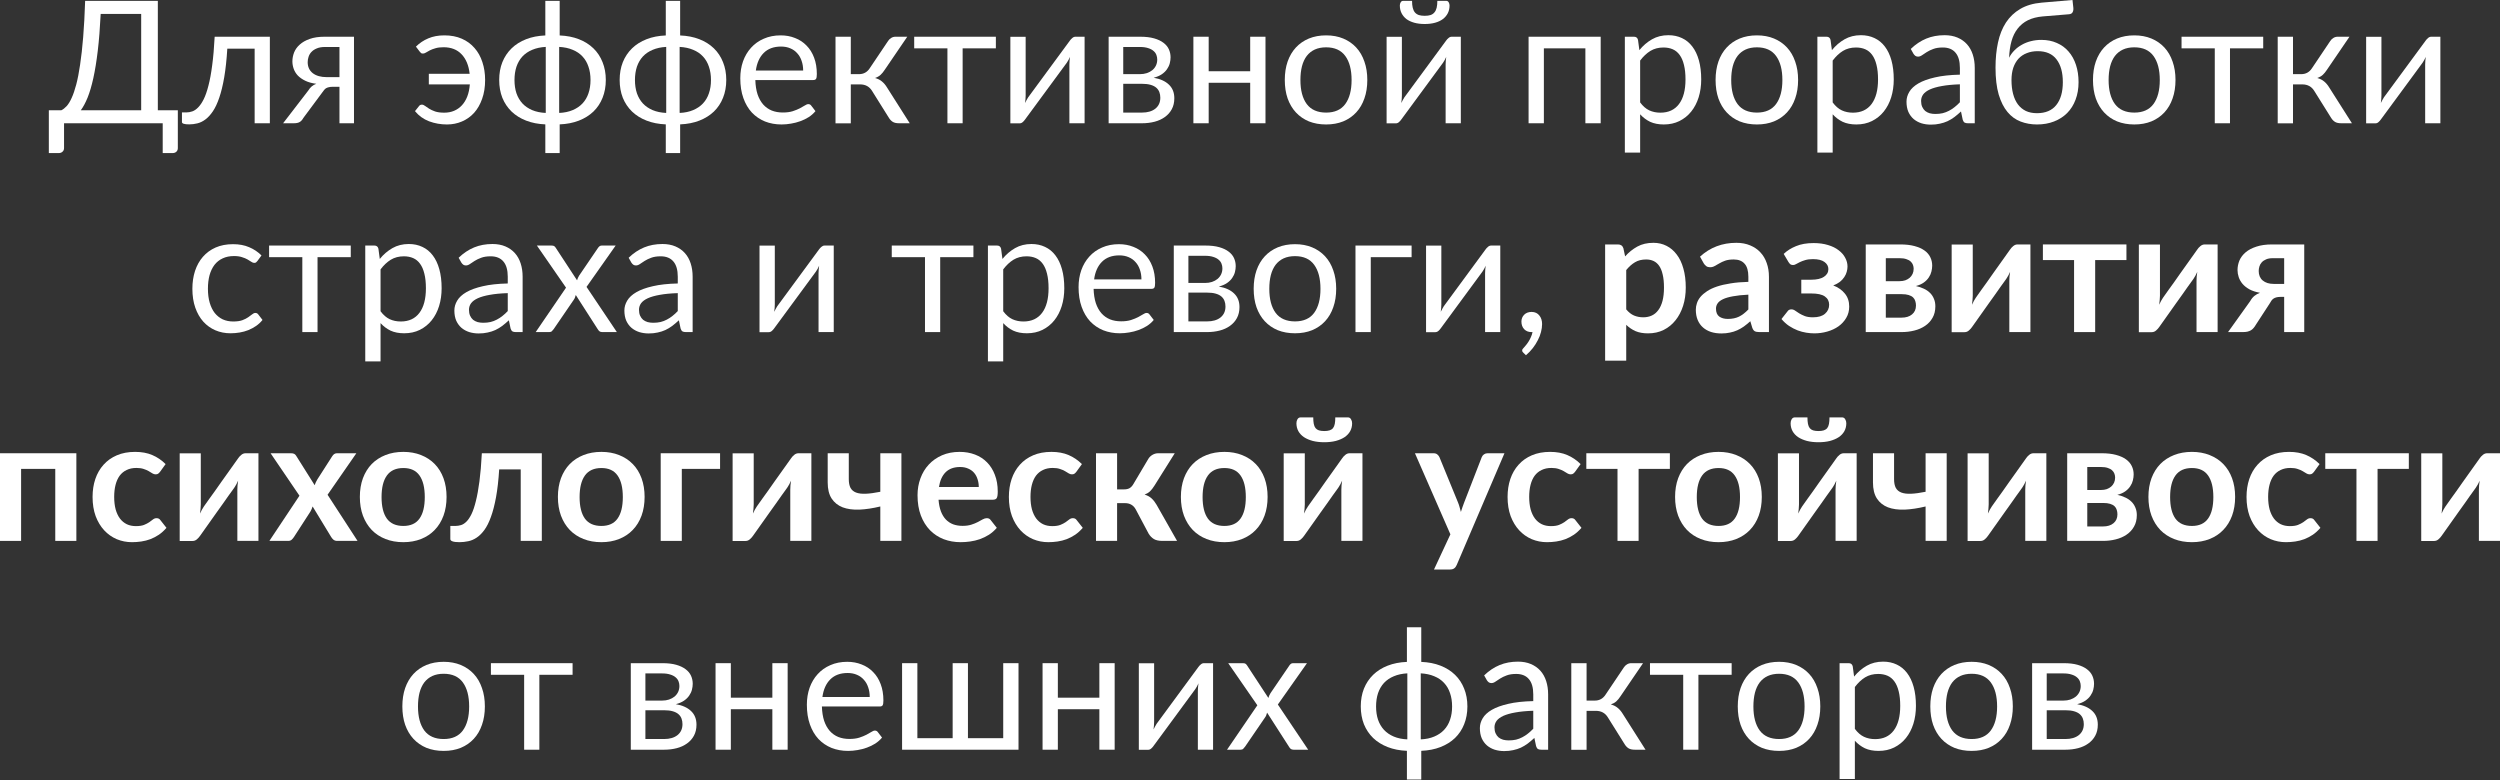 <?xml version="1.0" encoding="UTF-8"?> <svg xmlns="http://www.w3.org/2000/svg" width="1054" height="329" viewBox="0 0 1054 329" fill="none"><rect x="0" y="0" width="1054" height="329" fill="#333333" stroke="none"/> <path d="M59.521 46.495V5.87H42.45C42.162 11.753 41.754 16.915 41.226 21.357C40.697 25.799 40.073 29.652 39.353 32.917C38.633 36.183 37.828 38.92 36.94 41.129C36.052 43.314 35.091 45.103 34.059 46.495H59.521ZM74.972 46.495V62.45C74.972 63.074 74.767 63.578 74.359 63.962C73.951 64.347 73.411 64.539 72.739 64.539H68.597V51.969H27V62.45C27 63.074 26.784 63.578 26.352 63.962C25.943 64.347 25.415 64.539 24.767 64.539H20.589V46.495H25.847C26.592 46.135 27.336 45.559 28.08 44.766C28.825 43.95 29.533 42.798 30.205 41.309C30.901 39.796 31.55 37.9 32.15 35.619C32.75 33.338 33.29 30.553 33.771 27.263C34.275 23.95 34.707 20.084 35.067 15.666C35.427 11.249 35.703 6.147 35.895 0.36H66.544V46.495H74.972Z" fill="white"></path> <path d="M113.769 51.969H107.358V20.528H95.834C95.546 25.162 95.113 29.172 94.537 32.557C93.961 35.919 93.265 38.788 92.448 41.165C91.656 43.518 90.756 45.439 89.747 46.927C88.763 48.392 87.718 49.532 86.614 50.349C85.534 51.165 84.405 51.717 83.229 52.005C82.076 52.294 80.924 52.438 79.771 52.438C77.73 52.438 76.71 52.113 76.71 51.465V47.395H78.583C79.399 47.395 80.227 47.251 81.068 46.963C81.908 46.675 82.724 46.123 83.517 45.307C84.333 44.49 85.113 43.35 85.858 41.885C86.602 40.397 87.274 38.476 87.874 36.123C88.499 33.746 89.027 30.877 89.459 27.515C89.915 24.13 90.263 20.12 90.504 15.486H113.769V51.969Z" fill="white"></path> <path d="M143.118 32.521V19.808H136.996C135.627 19.808 134.475 20.012 133.538 20.42C132.602 20.805 131.846 21.309 131.27 21.933C130.717 22.533 130.321 23.218 130.081 23.986C129.841 24.73 129.721 25.474 129.721 26.219C129.721 28.188 130.441 29.736 131.882 30.865C133.322 31.969 135.291 32.521 137.788 32.521H143.118ZM149.241 15.486V51.969H143.118V36.591H140.309C139.637 36.591 139.073 36.651 138.617 36.771C138.184 36.867 137.8 37.011 137.464 37.203C137.152 37.395 136.876 37.648 136.636 37.96C136.396 38.248 136.144 38.584 135.879 38.968L127.884 49.736C127.476 50.505 126.972 51.069 126.371 51.429C125.795 51.789 124.943 51.969 123.814 51.969H119.349L129.937 38.212C130.801 36.771 131.942 35.811 133.358 35.331C131.51 35.09 129.949 34.658 128.676 34.034C127.404 33.41 126.359 32.677 125.543 31.837C124.751 30.973 124.175 30.024 123.814 28.992C123.454 27.959 123.274 26.915 123.274 25.859C123.274 24.61 123.514 23.362 123.995 22.113C124.499 20.865 125.291 19.76 126.371 18.8C127.452 17.815 128.845 17.023 130.549 16.423C132.278 15.799 134.367 15.486 136.816 15.486H149.241Z" fill="white"></path> <path d="M175.353 19.664C176.866 18.151 178.607 16.987 180.575 16.171C182.544 15.33 184.801 14.91 187.346 14.91C190.107 14.91 192.556 15.378 194.693 16.315C196.83 17.251 198.619 18.56 200.059 20.24C201.524 21.897 202.629 23.878 203.373 26.183C204.141 28.488 204.525 30.997 204.525 33.71C204.525 36.687 204.105 39.34 203.265 41.669C202.448 43.998 201.32 45.967 199.879 47.576C198.439 49.16 196.734 50.373 194.765 51.213C192.821 52.053 190.708 52.474 188.427 52.474C185.786 52.474 183.277 52.029 180.9 51.141C178.523 50.229 176.542 48.8 174.957 46.855L176.65 44.73C176.938 44.322 177.346 44.118 177.874 44.118C178.307 44.118 178.751 44.298 179.207 44.658C179.663 44.995 180.227 45.379 180.9 45.811C181.596 46.243 182.448 46.639 183.457 46.999C184.465 47.336 185.75 47.504 187.31 47.504C188.823 47.504 190.203 47.239 191.452 46.711C192.7 46.183 193.793 45.415 194.729 44.406C195.666 43.398 196.422 42.161 196.998 40.697C197.574 39.208 197.935 37.503 198.079 35.583H180.792V31.117H198.007C197.622 27.611 196.494 24.874 194.621 22.905C192.748 20.913 190.203 19.916 186.986 19.916C185.642 19.916 184.501 20.06 183.565 20.348C182.628 20.613 181.836 20.913 181.188 21.249C180.539 21.585 179.987 21.897 179.531 22.185C179.099 22.449 178.703 22.581 178.343 22.581C178.006 22.581 177.742 22.521 177.55 22.401C177.358 22.257 177.166 22.053 176.974 21.789L175.353 19.664Z" fill="white"></path> <path d="M235.781 47.612C237.917 47.516 239.802 47.119 241.435 46.423C243.092 45.727 244.472 44.79 245.577 43.614C246.705 42.413 247.545 40.985 248.098 39.328C248.674 37.672 248.962 35.811 248.962 33.746C248.962 31.657 248.674 29.784 248.098 28.128C247.545 26.447 246.705 25.006 245.577 23.806C244.472 22.605 243.092 21.669 241.435 20.997C239.802 20.3 237.905 19.892 235.745 19.772V47.288L235.781 47.612ZM230.09 19.772C227.929 19.892 226.033 20.3 224.4 20.997C222.767 21.669 221.387 22.605 220.258 23.806C219.154 25.006 218.313 26.447 217.737 28.128C217.185 29.808 216.909 31.681 216.909 33.746C216.909 35.811 217.185 37.672 217.737 39.328C218.313 40.985 219.154 42.413 220.258 43.614C221.363 44.79 222.731 45.727 224.364 46.423C226.021 47.119 227.917 47.516 230.054 47.612L230.09 47.395V19.772ZM235.961 14.946C238.962 15.066 241.663 15.594 244.064 16.531C246.465 17.467 248.506 18.752 250.186 20.384C251.867 22.017 253.152 23.962 254.04 26.219C254.952 28.452 255.409 30.949 255.409 33.71C255.409 36.471 254.952 38.98 254.04 41.237C253.152 43.47 251.867 45.403 250.186 47.035C248.506 48.644 246.465 49.916 244.064 50.853C241.663 51.789 238.962 52.318 235.961 52.438V64.539H229.91V52.438C226.909 52.318 224.208 51.789 221.807 50.853C219.406 49.916 217.365 48.644 215.684 47.035C214.004 45.403 212.707 43.47 211.795 41.237C210.906 38.98 210.462 36.471 210.462 33.71C210.462 30.949 210.906 28.452 211.795 26.219C212.707 23.962 214.004 22.017 215.684 20.384C217.365 18.752 219.406 17.467 221.807 16.531C224.208 15.594 226.909 15.066 229.91 14.946V0.36H235.961V14.946Z" fill="white"></path> <path d="M286.567 47.612C288.704 47.516 290.589 47.119 292.221 46.423C293.878 45.727 295.259 44.79 296.363 43.614C297.492 42.413 298.332 40.985 298.884 39.328C299.46 37.672 299.748 35.811 299.748 33.746C299.748 31.657 299.46 29.784 298.884 28.128C298.332 26.447 297.492 25.006 296.363 23.806C295.259 22.605 293.878 21.669 292.221 20.997C290.589 20.3 288.692 19.892 286.531 19.772V47.288L286.567 47.612ZM280.877 19.772C278.716 19.892 276.819 20.3 275.186 20.997C273.554 21.669 272.173 22.605 271.045 23.806C269.94 25.006 269.1 26.447 268.524 28.128C267.971 29.808 267.695 31.681 267.695 33.746C267.695 35.811 267.971 37.672 268.524 39.328C269.1 40.985 269.94 42.413 271.045 43.614C272.149 44.79 273.518 45.727 275.15 46.423C276.807 47.119 278.704 47.516 280.841 47.612L280.877 47.395V19.772ZM286.747 14.946C289.748 15.066 292.45 15.594 294.85 16.531C297.251 17.467 299.292 18.752 300.973 20.384C302.654 22.017 303.938 23.962 304.827 26.219C305.739 28.452 306.195 30.949 306.195 33.71C306.195 36.471 305.739 38.98 304.827 41.237C303.938 43.47 302.654 45.403 300.973 47.035C299.292 48.644 297.251 49.916 294.85 50.853C292.45 51.789 289.748 52.318 286.747 52.438V64.539H280.697V52.438C277.695 52.318 274.994 51.789 272.593 50.853C270.192 49.916 268.151 48.644 266.471 47.035C264.79 45.403 263.494 43.47 262.581 41.237C261.693 38.98 261.249 36.471 261.249 33.71C261.249 30.949 261.693 28.452 262.581 26.219C263.494 23.962 264.79 22.017 266.471 20.384C268.151 18.752 270.192 17.467 272.593 16.531C274.994 15.594 277.695 15.066 280.697 14.946V0.36H286.747V14.946Z" fill="white"></path> <path d="M338.614 29.748C338.614 28.26 338.398 26.903 337.966 25.679C337.558 24.43 336.945 23.362 336.129 22.473C335.337 21.561 334.364 20.865 333.212 20.384C332.059 19.88 330.751 19.628 329.286 19.628C326.213 19.628 323.776 20.528 321.975 22.329C320.199 24.106 319.094 26.579 318.662 29.748H338.614ZM343.8 46.855C343.008 47.816 342.06 48.656 340.955 49.376C339.851 50.073 338.662 50.649 337.39 51.105C336.141 51.561 334.845 51.897 333.5 52.113C332.155 52.353 330.823 52.474 329.502 52.474C326.981 52.474 324.652 52.053 322.515 51.213C320.403 50.349 318.566 49.1 317.005 47.468C315.469 45.811 314.268 43.77 313.404 41.345C312.539 38.92 312.107 36.135 312.107 32.99C312.107 30.445 312.491 28.067 313.26 25.859C314.052 23.65 315.18 21.741 316.645 20.132C318.11 18.5 319.898 17.227 322.011 16.315C324.124 15.378 326.501 14.91 329.142 14.91C331.327 14.91 333.344 15.282 335.193 16.027C337.065 16.747 338.674 17.803 340.019 19.196C341.387 20.564 342.456 22.269 343.224 24.31C343.992 26.327 344.376 28.632 344.376 31.225C344.376 32.233 344.268 32.906 344.052 33.242C343.836 33.578 343.428 33.746 342.828 33.746H318.446C318.518 36.051 318.83 38.056 319.382 39.76C319.958 41.465 320.751 42.894 321.759 44.046C322.768 45.175 323.968 46.027 325.361 46.603C326.753 47.155 328.314 47.431 330.043 47.431C331.651 47.431 333.032 47.251 334.184 46.891C335.361 46.507 336.369 46.099 337.21 45.667C338.05 45.235 338.746 44.838 339.298 44.478C339.875 44.094 340.367 43.902 340.775 43.902C341.303 43.902 341.711 44.106 342 44.514L343.8 46.855Z" fill="white"></path> <path d="M374.4 17.287C374.736 16.759 375.18 16.327 375.732 15.991C376.285 15.654 376.873 15.486 377.497 15.486H382.503L373.031 29.388C372.455 30.276 371.855 31.009 371.231 31.585C370.606 32.137 369.838 32.569 368.926 32.882C370.078 33.194 371.051 33.686 371.843 34.358C372.635 35.006 373.343 35.847 373.968 36.879L383.548 51.969H379.082C377.929 51.969 377.041 51.777 376.417 51.393C375.792 51.009 375.252 50.457 374.796 49.736L367.701 38.392C366.573 36.519 364.88 35.583 362.623 35.583H358.697V52.005H352.251V15.486H358.697V31.261H362.155C364.076 31.261 365.576 30.445 366.657 28.812L374.4 17.287Z" fill="white"></path> <path d="M419.856 20.384H405.846V51.969H399.436V20.384H385.426V15.486H419.856V20.384Z" fill="white"></path> <path d="M457.265 15.486V51.969H450.855V27.191C450.855 26.711 450.879 26.195 450.927 25.643C450.975 25.09 451.035 24.538 451.107 23.986C450.891 24.466 450.675 24.91 450.459 25.318C450.243 25.727 450.015 26.099 449.774 26.435L432.163 50.385C431.899 50.769 431.563 51.141 431.155 51.501C430.771 51.837 430.338 52.005 429.858 52.005H425.969V15.522H432.415V40.301C432.415 40.757 432.391 41.261 432.343 41.813C432.295 42.341 432.235 42.882 432.163 43.434C432.379 42.978 432.595 42.557 432.811 42.173C433.028 41.765 433.244 41.393 433.46 41.057L451.071 17.107C451.335 16.723 451.671 16.363 452.079 16.027C452.488 15.666 452.932 15.486 453.412 15.486H457.265Z" fill="white"></path> <path d="M481.409 47.468C483.81 47.468 485.707 46.915 487.1 45.811C488.492 44.682 489.189 43.146 489.189 41.201C489.189 40.337 489.057 39.556 488.793 38.86C488.528 38.14 488.096 37.515 487.496 36.987C486.896 36.459 486.091 36.051 485.083 35.763C484.099 35.475 482.886 35.331 481.445 35.331H473.558V47.468H481.409ZM473.558 19.808V31.261H480.581C481.638 31.261 482.61 31.117 483.498 30.829C484.411 30.517 485.191 30.096 485.839 29.568C486.488 29.016 486.992 28.368 487.352 27.623C487.712 26.855 487.892 26.015 487.892 25.102C487.892 24.43 487.772 23.782 487.532 23.157C487.292 22.509 486.884 21.945 486.308 21.465C485.731 20.961 484.975 20.564 484.039 20.276C483.102 19.964 481.95 19.808 480.581 19.808H473.558ZM480.761 15.486C483.018 15.486 484.951 15.714 486.56 16.171C488.168 16.627 489.489 17.251 490.521 18.043C491.554 18.812 492.31 19.724 492.79 20.78C493.27 21.837 493.51 22.965 493.51 24.166C493.51 24.958 493.402 25.787 493.186 26.651C492.97 27.515 492.586 28.344 492.034 29.136C491.506 29.928 490.773 30.649 489.837 31.297C488.925 31.921 487.772 32.413 486.38 32.773C489.165 33.254 491.314 34.226 492.826 35.691C494.339 37.131 495.095 39.04 495.095 41.417C495.095 43.194 494.735 44.742 494.015 46.063C493.318 47.359 492.346 48.452 491.097 49.34C489.873 50.229 488.432 50.889 486.776 51.321C485.119 51.753 483.342 51.969 481.445 51.969H467.4V15.486H480.761Z" fill="white"></path> <path d="M533.53 15.486V51.969H527.083V34.898H509.58V51.969H503.133V15.486H509.58V30.036H527.083V15.486H533.53Z" fill="white"></path> <path d="M559.099 14.91C561.764 14.91 564.165 15.354 566.301 16.243C568.438 17.131 570.263 18.392 571.776 20.024C573.288 21.657 574.441 23.638 575.233 25.967C576.049 28.272 576.458 30.853 576.458 33.71C576.458 36.591 576.049 39.184 575.233 41.489C574.441 43.794 573.288 45.763 571.776 47.395C570.263 49.028 568.438 50.289 566.301 51.177C564.165 52.041 561.764 52.474 559.099 52.474C556.409 52.474 553.984 52.041 551.824 51.177C549.687 50.289 547.862 49.028 546.349 47.395C544.837 45.763 543.672 43.794 542.856 41.489C542.064 39.184 541.667 36.591 541.667 33.71C541.667 30.853 542.064 28.272 542.856 25.967C543.672 23.638 544.837 21.657 546.349 20.024C547.862 18.392 549.687 17.131 551.824 16.243C553.984 15.354 556.409 14.91 559.099 14.91ZM559.099 47.468C562.7 47.468 565.389 46.267 567.166 43.866C568.943 41.441 569.831 38.068 569.831 33.746C569.831 29.4 568.943 26.015 567.166 23.59C565.389 21.165 562.7 19.952 559.099 19.952C557.274 19.952 555.677 20.264 554.309 20.889C552.964 21.513 551.835 22.413 550.923 23.59C550.035 24.766 549.362 26.219 548.906 27.948C548.474 29.652 548.258 31.585 548.258 33.746C548.258 38.068 549.146 41.441 550.923 43.866C552.724 46.267 555.449 47.468 559.099 47.468Z" fill="white"></path> <path d="M615.885 15.486V51.969H609.475V27.191C609.475 26.711 609.499 26.195 609.547 25.643C609.595 25.09 609.655 24.538 609.727 23.986C609.511 24.466 609.295 24.91 609.079 25.318C608.863 25.727 608.634 26.099 608.394 26.435L590.783 50.385C590.519 50.769 590.183 51.141 589.775 51.501C589.391 51.837 588.958 52.005 588.478 52.005H584.589V15.522H591.035V40.301C591.035 40.757 591.011 41.261 590.963 41.813C590.915 42.341 590.855 42.882 590.783 43.434C590.999 42.978 591.215 42.557 591.431 42.173C591.647 41.765 591.864 41.393 592.08 41.057L609.691 17.107C609.955 16.723 610.291 16.363 610.699 16.027C611.107 15.666 611.552 15.486 612.032 15.486H615.885ZM600.651 6.663C601.636 6.663 602.464 6.555 603.136 6.339C603.808 6.099 604.349 5.726 604.757 5.222C605.189 4.718 605.501 4.07 605.693 3.277C605.885 2.485 605.981 1.513 605.981 0.36H609.727C610.183 0.36 610.531 0.564 610.771 0.972C611.011 1.381 611.131 1.825 611.131 2.305C611.131 3.505 610.891 4.586 610.411 5.546C609.931 6.507 609.235 7.335 608.322 8.031C607.434 8.704 606.342 9.22 605.045 9.58C603.748 9.94 602.284 10.12 600.651 10.12C599.018 10.12 597.554 9.94 596.257 9.58C594.961 9.22 593.856 8.704 592.944 8.031C592.056 7.335 591.371 6.507 590.891 5.546C590.411 4.586 590.171 3.505 590.171 2.305C590.171 1.825 590.291 1.381 590.531 0.972C590.771 0.564 591.119 0.36 591.575 0.36H595.321C595.321 1.513 595.417 2.485 595.609 3.277C595.801 4.07 596.101 4.718 596.509 5.222C596.942 5.726 597.494 6.099 598.166 6.339C598.838 6.555 599.667 6.663 600.651 6.663Z" fill="white"></path> <path d="M674.846 51.969H668.399V20.384H650.896V51.969H644.449V15.486H674.846V51.969Z" fill="white"></path> <path d="M691.483 43.182C692.659 44.766 693.944 45.883 695.336 46.531C696.729 47.179 698.29 47.504 700.018 47.504C703.428 47.504 706.045 46.291 707.87 43.866C709.694 41.441 710.607 37.984 710.607 33.494C710.607 31.117 710.391 29.076 709.958 27.371C709.55 25.667 708.95 24.274 708.158 23.194C707.365 22.089 706.393 21.285 705.24 20.78C704.088 20.276 702.779 20.024 701.315 20.024C699.226 20.024 697.389 20.504 695.805 21.465C694.244 22.425 692.803 23.782 691.483 25.535V43.182ZM691.159 21.141C692.695 19.244 694.472 17.719 696.489 16.567C698.506 15.414 700.811 14.838 703.404 14.838C705.517 14.838 707.425 15.246 709.13 16.063C710.835 16.855 712.287 18.043 713.488 19.628C714.688 21.189 715.613 23.134 716.261 25.462C716.909 27.791 717.233 30.468 717.233 33.494C717.233 36.183 716.873 38.692 716.153 41.021C715.433 43.326 714.388 45.331 713.02 47.035C711.675 48.716 710.018 50.049 708.05 51.033C706.105 51.993 703.908 52.474 701.459 52.474C699.226 52.474 697.305 52.101 695.697 51.357C694.112 50.589 692.707 49.532 691.483 48.188V64.323H685.036V15.486H688.89C689.802 15.486 690.366 15.931 690.582 16.819L691.159 21.141Z" fill="white"></path> <path d="M740.72 14.91C743.385 14.91 745.786 15.354 747.923 16.243C750.06 17.131 751.885 18.392 753.397 20.024C754.91 21.657 756.062 23.638 756.855 25.967C757.671 28.272 758.079 30.853 758.079 33.71C758.079 36.591 757.671 39.184 756.855 41.489C756.062 43.794 754.91 45.763 753.397 47.395C751.885 49.028 750.06 50.289 747.923 51.177C745.786 52.041 743.385 52.474 740.72 52.474C738.031 52.474 735.606 52.041 733.445 51.177C731.308 50.289 729.484 49.028 727.971 47.395C726.458 45.763 725.294 43.794 724.477 41.489C723.685 39.184 723.289 36.591 723.289 33.71C723.289 30.853 723.685 28.272 724.477 25.967C725.294 23.638 726.458 21.657 727.971 20.024C729.484 18.392 731.308 17.131 733.445 16.243C735.606 15.354 738.031 14.91 740.72 14.91ZM740.72 47.468C744.322 47.468 747.011 46.267 748.787 43.866C750.564 41.441 751.453 38.068 751.453 33.746C751.453 29.4 750.564 26.015 748.787 23.59C747.011 21.165 744.322 19.952 740.72 19.952C738.895 19.952 737.299 20.264 735.93 20.889C734.586 21.513 733.457 22.413 732.545 23.59C731.656 24.766 730.984 26.219 730.528 27.948C730.096 29.652 729.88 31.585 729.88 33.746C729.88 38.068 730.768 41.441 732.545 43.866C734.345 46.267 737.071 47.468 740.72 47.468Z" fill="white"></path> <path d="M772.657 43.182C773.833 44.766 775.118 45.883 776.51 46.531C777.903 47.179 779.464 47.504 781.192 47.504C784.602 47.504 787.219 46.291 789.044 43.866C790.868 41.441 791.781 37.984 791.781 33.494C791.781 31.117 791.565 29.076 791.132 27.371C790.724 25.667 790.124 24.274 789.332 23.194C788.539 22.089 787.567 21.285 786.414 20.78C785.262 20.276 783.953 20.024 782.489 20.024C780.4 20.024 778.563 20.504 776.979 21.465C775.418 22.425 773.977 23.782 772.657 25.535V43.182ZM772.333 21.141C773.869 19.244 775.646 17.719 777.663 16.567C779.68 15.414 781.985 14.838 784.578 14.838C786.691 14.838 788.599 15.246 790.304 16.063C792.009 16.855 793.461 18.043 794.662 19.628C795.862 21.189 796.787 23.134 797.435 25.462C798.083 27.791 798.407 30.468 798.407 33.494C798.407 36.183 798.047 38.692 797.327 41.021C796.607 43.326 795.562 45.331 794.194 47.035C792.849 48.716 791.192 50.049 789.224 51.033C787.279 51.993 785.082 52.474 782.633 52.474C780.4 52.474 778.479 52.101 776.871 51.357C775.286 50.589 773.881 49.532 772.657 48.188V64.323H766.21V15.486H770.064C770.976 15.486 771.54 15.931 771.756 16.819L772.333 21.141Z" fill="white"></path> <path d="M826.288 35.547C823.335 35.643 820.814 35.883 818.725 36.267C816.66 36.627 814.967 37.107 813.647 37.708C812.35 38.308 811.402 39.016 810.802 39.832C810.225 40.649 809.937 41.561 809.937 42.569C809.937 43.53 810.093 44.358 810.405 45.054C810.718 45.751 811.138 46.327 811.666 46.783C812.218 47.215 812.854 47.54 813.575 47.756C814.319 47.948 815.111 48.044 815.952 48.044C817.08 48.044 818.113 47.936 819.049 47.72C819.985 47.48 820.862 47.143 821.678 46.711C822.518 46.279 823.311 45.763 824.055 45.163C824.823 44.562 825.568 43.878 826.288 43.11V35.547ZM805.579 20.637C807.596 18.692 809.769 17.239 812.098 16.279C814.427 15.318 817.008 14.838 819.841 14.838C821.882 14.838 823.695 15.174 825.28 15.847C826.864 16.519 828.197 17.455 829.277 18.656C830.358 19.856 831.174 21.309 831.726 23.014C832.278 24.718 832.554 26.591 832.554 28.632V51.969H829.709C829.085 51.969 828.605 51.873 828.269 51.681C827.933 51.465 827.668 51.057 827.476 50.457L826.756 46.999C825.796 47.888 824.859 48.68 823.947 49.376C823.035 50.049 822.074 50.625 821.066 51.105C820.057 51.561 818.977 51.909 817.824 52.15C816.696 52.414 815.435 52.546 814.043 52.546C812.626 52.546 811.294 52.353 810.045 51.969C808.797 51.561 807.704 50.961 806.768 50.169C805.855 49.376 805.123 48.38 804.571 47.179C804.043 45.955 803.779 44.514 803.779 42.858C803.779 41.417 804.175 40.036 804.967 38.716C805.759 37.371 807.044 36.183 808.821 35.151C810.597 34.118 812.914 33.278 815.772 32.629C818.629 31.957 822.134 31.573 826.288 31.477V28.632C826.288 25.799 825.676 23.662 824.451 22.221C823.227 20.756 821.438 20.024 819.085 20.024C817.5 20.024 816.168 20.228 815.087 20.637C814.031 21.021 813.106 21.465 812.314 21.969C811.546 22.449 810.874 22.893 810.297 23.302C809.745 23.686 809.193 23.878 808.641 23.878C808.208 23.878 807.836 23.77 807.524 23.554C807.212 23.314 806.948 23.026 806.732 22.689L805.579 20.637Z" fill="white"></path> <path d="M858.778 47.72C862.38 47.72 865.093 46.579 866.918 44.298C868.766 41.993 869.691 38.776 869.691 34.646C869.691 30.541 868.802 27.335 867.026 25.03C865.273 22.725 862.632 21.573 859.103 21.573C857.398 21.573 855.861 21.849 854.493 22.401C853.124 22.929 851.96 23.71 850.999 24.742C850.063 25.775 849.33 27.047 848.802 28.56C848.298 30.072 848.046 31.801 848.046 33.746C848.046 35.931 848.274 37.888 848.73 39.616C849.186 41.345 849.859 42.81 850.747 44.01C851.659 45.211 852.776 46.135 854.096 46.783C855.441 47.407 857.002 47.72 858.778 47.72ZM861.263 6.915C858.814 7.131 856.714 7.671 854.961 8.536C853.232 9.4 851.791 10.576 850.639 12.065C849.487 13.53 848.622 15.294 848.046 17.359C847.47 19.424 847.134 21.753 847.038 24.346C847.614 23.194 848.358 22.161 849.27 21.249C850.183 20.312 851.227 19.52 852.404 18.872C853.58 18.2 854.853 17.695 856.221 17.359C857.614 16.999 859.09 16.819 860.651 16.819C863.076 16.819 865.249 17.251 867.17 18.116C869.115 18.956 870.759 20.156 872.104 21.717C873.472 23.278 874.517 25.162 875.237 27.371C875.957 29.556 876.318 31.981 876.318 34.646C876.318 37.359 875.897 39.82 875.057 42.029C874.241 44.214 873.064 46.087 871.528 47.648C869.991 49.184 868.142 50.373 865.981 51.213C863.844 52.053 861.443 52.474 858.778 52.474C856.329 52.474 854.036 52.065 851.9 51.249C849.763 50.433 847.914 49.088 846.353 47.215C844.793 45.343 843.556 42.882 842.644 39.832C841.755 36.759 841.311 32.978 841.311 28.488C841.311 24.646 841.659 21.117 842.356 17.899C843.052 14.682 844.168 11.885 845.705 9.508C847.266 7.131 849.27 5.222 851.719 3.782C854.192 2.317 857.194 1.429 860.723 1.116L873.761 0L874.121 3.313C874.193 4.058 874.085 4.682 873.797 5.186C873.508 5.69 872.992 5.966 872.248 6.014L861.263 6.915Z" fill="white"></path> <path d="M899.832 14.91C902.498 14.91 904.899 15.354 907.035 16.243C909.172 17.131 910.997 18.392 912.51 20.024C914.022 21.657 915.175 23.638 915.967 25.967C916.783 28.272 917.192 30.853 917.192 33.71C917.192 36.591 916.783 39.184 915.967 41.489C915.175 43.794 914.022 45.763 912.51 47.395C910.997 49.028 909.172 50.289 907.035 51.177C904.899 52.041 902.498 52.474 899.832 52.474C897.143 52.474 894.718 52.041 892.557 51.177C890.421 50.289 888.596 49.028 887.083 47.395C885.571 45.763 884.406 43.794 883.59 41.489C882.797 39.184 882.401 36.591 882.401 33.71C882.401 30.853 882.797 28.272 883.59 25.967C884.406 23.638 885.571 21.657 887.083 20.024C888.596 18.392 890.421 17.131 892.557 16.243C894.718 15.354 897.143 14.91 899.832 14.91ZM899.832 47.468C903.434 47.468 906.123 46.267 907.9 43.866C909.676 41.441 910.565 38.068 910.565 33.746C910.565 29.4 909.676 26.015 907.9 23.59C906.123 21.165 903.434 19.952 899.832 19.952C898.008 19.952 896.411 20.264 895.042 20.889C893.698 21.513 892.569 22.413 891.657 23.59C890.769 24.766 890.096 26.219 889.64 27.948C889.208 29.652 888.992 31.585 888.992 33.746C888.992 38.068 889.88 41.441 891.657 43.866C893.458 46.267 896.183 47.468 899.832 47.468Z" fill="white"></path> <path d="M954.17 20.384H940.16V51.969H933.749V20.384H919.74V15.486H954.17V20.384Z" fill="white"></path> <path d="M982.431 17.287C982.767 16.759 983.212 16.327 983.764 15.991C984.316 15.654 984.904 15.486 985.529 15.486H990.535L981.063 29.388C980.486 30.276 979.886 31.009 979.262 31.585C978.638 32.137 977.869 32.569 976.957 32.882C978.109 33.194 979.082 33.686 979.874 34.358C980.667 35.006 981.375 35.847 981.999 36.879L991.579 51.969H987.113C985.961 51.969 985.072 51.777 984.448 51.393C983.824 51.009 983.284 50.457 982.827 49.736L975.733 38.392C974.604 36.519 972.911 35.583 970.654 35.583H966.729V52.005H960.282V15.486H966.729V31.261H970.186C972.107 31.261 973.608 30.445 974.688 28.812L982.431 17.287Z" fill="white"></path> <path d="M1028.86 15.486V51.969H1022.45V27.191C1022.45 26.711 1022.47 26.195 1022.52 25.643C1022.57 25.09 1022.63 24.538 1022.7 23.986C1022.49 24.466 1022.27 24.91 1022.05 25.318C1021.84 25.727 1021.61 26.099 1021.37 26.435L1003.76 50.385C1003.49 50.769 1003.16 51.141 1002.75 51.501C1002.37 51.837 1001.93 52.005 1001.45 52.005H997.563V15.522H1004.01V40.301C1004.01 40.757 1003.99 41.261 1003.94 41.813C1003.89 42.341 1003.83 42.882 1003.76 43.434C1003.97 42.978 1004.19 42.557 1004.41 42.173C1004.62 41.765 1004.84 41.393 1005.05 41.057L1022.67 17.107C1022.93 16.723 1023.27 16.363 1023.67 16.027C1024.08 15.666 1024.53 15.486 1025.01 15.486H1028.86Z" fill="white"></path> <path d="M108.55 110.005C108.358 110.269 108.166 110.473 107.974 110.618C107.782 110.762 107.518 110.834 107.181 110.834C106.821 110.834 106.425 110.69 105.993 110.401C105.561 110.089 105.021 109.753 104.372 109.393C103.748 109.033 102.968 108.709 102.031 108.421C101.119 108.108 99.99 107.952 98.646 107.952C96.845 107.952 95.261 108.277 93.892 108.925C92.523 109.549 91.371 110.461 90.435 111.662C89.522 112.862 88.826 114.315 88.346 116.02C87.89 117.724 87.662 119.633 87.662 121.746C87.662 123.955 87.914 125.924 88.418 127.653C88.922 129.357 89.63 130.798 90.543 131.974C91.479 133.127 92.596 134.015 93.892 134.639C95.213 135.24 96.689 135.54 98.322 135.54C99.882 135.54 101.167 135.36 102.175 135C103.184 134.615 104.012 134.195 104.66 133.739C105.333 133.283 105.885 132.875 106.317 132.515C106.773 132.13 107.218 131.938 107.65 131.938C108.178 131.938 108.586 132.142 108.874 132.551L110.675 134.891C109.883 135.876 108.982 136.716 107.974 137.413C106.965 138.109 105.873 138.697 104.696 139.177C103.544 139.633 102.332 139.97 101.059 140.186C99.787 140.402 98.49 140.51 97.169 140.51C94.888 140.51 92.764 140.09 90.795 139.249C88.85 138.409 87.157 137.196 85.717 135.612C84.276 134.003 83.148 132.034 82.331 129.705C81.515 127.376 81.107 124.723 81.107 121.746C81.107 119.033 81.479 116.524 82.223 114.219C82.992 111.914 84.096 109.933 85.537 108.277C87.001 106.596 88.79 105.287 90.903 104.351C93.04 103.415 95.489 102.946 98.25 102.946C100.819 102.946 103.076 103.367 105.021 104.207C106.989 105.023 108.73 106.188 110.243 107.7L108.55 110.005Z" fill="white"></path> <path d="M147.881 108.421H133.871V140.006H127.461V108.421H113.451V103.523H147.881V108.421Z" fill="white"></path> <path d="M160.44 131.218C161.617 132.803 162.901 133.919 164.294 134.567C165.686 135.216 167.247 135.54 168.976 135.54C172.385 135.54 175.002 134.327 176.827 131.902C178.652 129.477 179.564 126.02 179.564 121.53C179.564 119.153 179.348 117.112 178.916 115.407C178.508 113.703 177.907 112.31 177.115 111.23C176.323 110.125 175.35 109.321 174.198 108.817C173.045 108.313 171.737 108.06 170.272 108.06C168.183 108.06 166.347 108.541 164.762 109.501C163.201 110.461 161.761 111.818 160.44 113.571V131.218ZM160.116 109.177C161.653 107.28 163.429 105.756 165.446 104.603C167.463 103.451 169.768 102.874 172.361 102.874C174.474 102.874 176.383 103.282 178.087 104.099C179.792 104.891 181.245 106.08 182.445 107.664C183.646 109.225 184.57 111.17 185.218 113.499C185.867 115.828 186.191 118.505 186.191 121.53C186.191 124.219 185.831 126.728 185.11 129.057C184.39 131.362 183.346 133.367 181.977 135.072C180.632 136.752 178.976 138.085 177.007 139.069C175.062 140.03 172.865 140.51 170.416 140.51C168.183 140.51 166.262 140.138 164.654 139.393C163.069 138.625 161.665 137.569 160.44 136.224V152.359H153.993V103.523H157.847C158.759 103.523 159.324 103.967 159.54 104.855L160.116 109.177Z" fill="white"></path> <path d="M214.071 123.583C211.118 123.679 208.597 123.919 206.508 124.303C204.443 124.663 202.751 125.143 201.43 125.744C200.133 126.344 199.185 127.052 198.585 127.869C198.009 128.685 197.72 129.597 197.72 130.606C197.72 131.566 197.877 132.394 198.189 133.091C198.501 133.787 198.921 134.363 199.449 134.819C200.001 135.252 200.638 135.576 201.358 135.792C202.102 135.984 202.895 136.08 203.735 136.08C204.863 136.08 205.896 135.972 206.832 135.756C207.769 135.516 208.645 135.18 209.461 134.747C210.302 134.315 211.094 133.799 211.838 133.199C212.607 132.599 213.351 131.914 214.071 131.146V123.583ZM193.363 108.673C195.38 106.728 197.552 105.275 199.881 104.315C202.21 103.355 204.791 102.874 207.625 102.874C209.665 102.874 211.478 103.21 213.063 103.883C214.647 104.555 215.98 105.491 217.06 106.692C218.141 107.892 218.957 109.345 219.509 111.05C220.062 112.754 220.338 114.627 220.338 116.668V140.006H217.493C216.868 140.006 216.388 139.91 216.052 139.717C215.716 139.501 215.452 139.093 215.26 138.493L214.539 135.036C213.579 135.924 212.643 136.716 211.73 137.413C210.818 138.085 209.857 138.661 208.849 139.141C207.841 139.597 206.76 139.946 205.608 140.186C204.479 140.45 203.219 140.582 201.826 140.582C200.41 140.582 199.077 140.39 197.829 140.006C196.58 139.597 195.488 138.997 194.551 138.205C193.639 137.413 192.907 136.416 192.354 135.216C191.826 133.991 191.562 132.551 191.562 130.894C191.562 129.453 191.958 128.073 192.75 126.752C193.543 125.408 194.827 124.219 196.604 123.187C198.381 122.154 200.698 121.314 203.555 120.666C206.412 119.993 209.918 119.609 214.071 119.513V116.668C214.071 113.835 213.459 111.698 212.234 110.257C211.01 108.793 209.221 108.06 206.868 108.06C205.284 108.06 203.951 108.265 202.871 108.673C201.814 109.057 200.89 109.501 200.097 110.005C199.329 110.485 198.657 110.93 198.081 111.338C197.528 111.722 196.976 111.914 196.424 111.914C195.992 111.914 195.62 111.806 195.308 111.59C194.995 111.35 194.731 111.062 194.515 110.726L193.363 108.673Z" fill="white"></path> <path d="M260.067 140.006H253.909C253.38 140.006 252.96 139.874 252.648 139.609C252.36 139.321 252.12 139.009 251.928 138.673L242.744 124.375C242.648 124.711 242.54 125.047 242.42 125.384C242.324 125.696 242.18 125.984 241.988 126.248L233.488 138.673C233.248 139.009 232.984 139.321 232.696 139.609C232.432 139.874 232.06 140.006 231.579 140.006H225.853L238.638 121.278L226.357 103.523H232.516C233.044 103.523 233.428 103.607 233.668 103.775C233.908 103.943 234.125 104.183 234.317 104.495L243.284 118.181C243.476 117.484 243.776 116.812 244.185 116.164L252.036 104.639C252.252 104.303 252.48 104.039 252.72 103.847C252.984 103.631 253.296 103.523 253.657 103.523H259.563L247.282 120.954L260.067 140.006Z" fill="white"></path> <path d="M285.749 123.583C282.796 123.679 280.275 123.919 278.186 124.303C276.121 124.663 274.429 125.143 273.108 125.744C271.811 126.344 270.863 127.052 270.263 127.869C269.687 128.685 269.398 129.597 269.398 130.606C269.398 131.566 269.554 132.394 269.867 133.091C270.179 133.787 270.599 134.363 271.127 134.819C271.679 135.252 272.316 135.576 273.036 135.792C273.78 135.984 274.573 136.08 275.413 136.08C276.541 136.08 277.574 135.972 278.51 135.756C279.447 135.516 280.323 135.18 281.139 134.747C281.98 134.315 282.772 133.799 283.516 133.199C284.285 132.599 285.029 131.914 285.749 131.146V123.583ZM265.041 108.673C267.057 106.728 269.23 105.275 271.559 104.315C273.888 103.355 276.469 102.874 279.302 102.874C281.343 102.874 283.156 103.21 284.741 103.883C286.325 104.555 287.658 105.491 288.738 106.692C289.819 107.892 290.635 109.345 291.187 111.05C291.74 112.754 292.016 114.627 292.016 116.668V140.006H289.171C288.546 140.006 288.066 139.91 287.73 139.717C287.394 139.501 287.13 139.093 286.938 138.493L286.217 135.036C285.257 135.924 284.321 136.716 283.408 137.413C282.496 138.085 281.535 138.661 280.527 139.141C279.519 139.597 278.438 139.946 277.286 140.186C276.157 140.45 274.897 140.582 273.504 140.582C272.088 140.582 270.755 140.39 269.506 140.006C268.258 139.597 267.166 138.997 266.229 138.205C265.317 137.413 264.584 136.416 264.032 135.216C263.504 133.991 263.24 132.551 263.24 130.894C263.24 129.453 263.636 128.073 264.428 126.752C265.221 125.408 266.505 124.219 268.282 123.187C270.059 122.154 272.376 121.314 275.233 120.666C278.09 119.993 281.595 119.609 285.749 119.513V116.668C285.749 113.835 285.137 111.698 283.912 110.257C282.688 108.793 280.899 108.06 278.546 108.06C276.962 108.06 275.629 108.265 274.549 108.673C273.492 109.057 272.568 109.501 271.775 110.005C271.007 110.485 270.335 110.93 269.759 111.338C269.206 111.722 268.654 111.914 268.102 111.914C267.67 111.914 267.298 111.806 266.985 111.59C266.673 111.35 266.409 111.062 266.193 110.726L265.041 108.673Z" fill="white"></path> <path d="M351.507 103.523V140.006H345.096V115.227C345.096 114.747 345.12 114.231 345.169 113.679C345.217 113.127 345.277 112.574 345.349 112.022C345.133 112.502 344.916 112.946 344.7 113.355C344.484 113.763 344.256 114.135 344.016 114.471L326.405 138.421C326.141 138.805 325.805 139.177 325.396 139.537C325.012 139.874 324.58 140.042 324.1 140.042H320.21V103.559H326.657V128.337C326.657 128.793 326.633 129.297 326.585 129.849C326.537 130.378 326.477 130.918 326.405 131.47C326.621 131.014 326.837 130.594 327.053 130.21C327.269 129.801 327.485 129.429 327.701 129.093L345.313 105.143C345.577 104.759 345.913 104.399 346.321 104.063C346.729 103.703 347.173 103.523 347.654 103.523H351.507Z" fill="white"></path> <path d="M410.395 108.421H396.386V140.006H389.975V108.421H375.965V103.523H410.395V108.421Z" fill="white"></path> <path d="M422.954 131.218C424.131 132.803 425.415 133.919 426.808 134.567C428.201 135.216 429.761 135.54 431.49 135.54C434.899 135.54 437.516 134.327 439.341 131.902C441.166 129.477 442.078 126.02 442.078 121.53C442.078 119.153 441.862 117.112 441.43 115.407C441.022 113.703 440.422 112.31 439.629 111.23C438.837 110.125 437.864 109.321 436.712 108.817C435.56 108.313 434.251 108.06 432.786 108.06C430.698 108.06 428.861 108.541 427.276 109.501C425.715 110.461 424.275 111.818 422.954 113.571V131.218ZM422.63 109.177C424.167 107.28 425.944 105.756 427.96 104.603C429.977 103.451 432.282 102.874 434.875 102.874C436.988 102.874 438.897 103.282 440.602 104.099C442.306 104.891 443.759 106.08 444.959 107.664C446.16 109.225 447.084 111.17 447.733 113.499C448.381 115.828 448.705 118.505 448.705 121.53C448.705 124.219 448.345 126.728 447.624 129.057C446.904 131.362 445.86 133.367 444.491 135.072C443.147 136.752 441.49 138.085 439.521 139.069C437.576 140.03 435.379 140.51 432.93 140.51C430.698 140.51 428.777 140.138 427.168 139.393C425.583 138.625 424.179 137.569 422.954 136.224V152.359H416.508V103.523H420.361C421.274 103.523 421.838 103.967 422.054 104.855L422.63 109.177Z" fill="white"></path> <path d="M481.231 117.784C481.231 116.296 481.015 114.939 480.583 113.715C480.175 112.466 479.563 111.398 478.746 110.509C477.954 109.597 476.982 108.901 475.829 108.421C474.677 107.916 473.368 107.664 471.904 107.664C468.83 107.664 466.393 108.565 464.593 110.365C462.816 112.142 461.711 114.615 461.279 117.784H481.231ZM486.418 134.891C485.625 135.852 484.677 136.692 483.572 137.413C482.468 138.109 481.279 138.685 480.007 139.141C478.758 139.597 477.462 139.934 476.117 140.15C474.773 140.39 473.44 140.51 472.12 140.51C469.599 140.51 467.27 140.09 465.133 139.249C463.02 138.385 461.183 137.136 459.622 135.504C458.086 133.847 456.885 131.806 456.021 129.381C455.157 126.956 454.724 124.171 454.724 121.026C454.724 118.481 455.109 116.104 455.877 113.895C456.669 111.686 457.798 109.777 459.262 108.168C460.727 106.536 462.516 105.263 464.629 104.351C466.741 103.415 469.118 102.946 471.759 102.946C473.944 102.946 475.961 103.319 477.81 104.063C479.683 104.783 481.291 105.84 482.636 107.232C484.005 108.601 485.073 110.305 485.841 112.346C486.61 114.363 486.994 116.668 486.994 119.261C486.994 120.269 486.886 120.942 486.67 121.278C486.454 121.614 486.045 121.782 485.445 121.782H461.063C461.135 124.087 461.447 126.092 461.999 127.797C462.576 129.501 463.368 130.93 464.376 132.082C465.385 133.211 466.585 134.063 467.978 134.639C469.37 135.192 470.931 135.468 472.66 135.468C474.268 135.468 475.649 135.288 476.802 134.928C477.978 134.543 478.986 134.135 479.827 133.703C480.667 133.271 481.363 132.875 481.916 132.515C482.492 132.13 482.984 131.938 483.392 131.938C483.92 131.938 484.329 132.142 484.617 132.551L486.418 134.891Z" fill="white"></path> <path d="M508.878 135.504C511.279 135.504 513.176 134.952 514.568 133.847C515.961 132.719 516.657 131.182 516.657 129.237C516.657 128.373 516.525 127.592 516.261 126.896C515.997 126.176 515.565 125.552 514.964 125.023C514.364 124.495 513.56 124.087 512.551 123.799C511.567 123.511 510.354 123.367 508.914 123.367H501.027V135.504H508.878ZM501.027 107.844V119.297H508.049C509.106 119.297 510.078 119.153 510.967 118.865C511.879 118.553 512.659 118.133 513.308 117.604C513.956 117.052 514.46 116.404 514.82 115.66C515.18 114.891 515.361 114.051 515.361 113.139C515.361 112.466 515.24 111.818 515 111.194C514.76 110.545 514.352 109.981 513.776 109.501C513.2 108.997 512.443 108.601 511.507 108.313C510.571 108 509.418 107.844 508.049 107.844H501.027ZM508.23 103.523C510.486 103.523 512.419 103.751 514.028 104.207C515.637 104.663 516.957 105.287 517.99 106.08C519.022 106.848 519.778 107.76 520.259 108.817C520.739 109.873 520.979 111.002 520.979 112.202C520.979 112.994 520.871 113.823 520.655 114.687C520.439 115.552 520.054 116.38 519.502 117.172C518.974 117.965 518.242 118.685 517.305 119.333C516.393 119.957 515.24 120.45 513.848 120.81C516.633 121.29 518.782 122.262 520.294 123.727C521.807 125.167 522.563 127.076 522.563 129.453C522.563 131.23 522.203 132.779 521.483 134.099C520.787 135.396 519.814 136.488 518.566 137.377C517.341 138.265 515.901 138.925 514.244 139.357C512.587 139.79 510.811 140.006 508.914 140.006H494.868V103.523H508.23Z" fill="white"></path> <path d="M545.98 102.946C548.645 102.946 551.046 103.391 553.183 104.279C555.32 105.167 557.144 106.428 558.657 108.06C560.17 109.693 561.322 111.674 562.114 114.003C562.931 116.308 563.339 118.889 563.339 121.746C563.339 124.627 562.931 127.22 562.114 129.525C561.322 131.83 560.17 133.799 558.657 135.432C557.144 137.064 555.32 138.325 553.183 139.213C551.046 140.078 548.645 140.51 545.98 140.51C543.291 140.51 540.866 140.078 538.705 139.213C536.568 138.325 534.743 137.064 533.231 135.432C531.718 133.799 530.553 131.83 529.737 129.525C528.945 127.22 528.549 124.627 528.549 121.746C528.549 118.889 528.945 116.308 529.737 114.003C530.553 111.674 531.718 109.693 533.231 108.06C534.743 106.428 536.568 105.167 538.705 104.279C540.866 103.391 543.291 102.946 545.98 102.946ZM545.98 135.504C549.581 135.504 552.27 134.303 554.047 131.902C555.824 129.477 556.712 126.104 556.712 121.782C556.712 117.436 555.824 114.051 554.047 111.626C552.27 109.201 549.581 107.988 545.98 107.988C544.155 107.988 542.558 108.301 541.19 108.925C539.845 109.549 538.717 110.449 537.804 111.626C536.916 112.802 536.244 114.255 535.788 115.984C535.355 117.688 535.139 119.621 535.139 121.782C535.139 126.104 536.028 129.477 537.804 131.902C539.605 134.303 542.33 135.504 545.98 135.504Z" fill="white"></path> <path d="M595.132 108.421H577.917V140.006H571.47V103.523H595.132V108.421Z" fill="white"></path> <path d="M632.521 103.523V140.006H626.111V115.227C626.111 114.747 626.135 114.231 626.183 113.679C626.231 113.127 626.291 112.574 626.363 112.022C626.147 112.502 625.93 112.946 625.714 113.355C625.498 113.763 625.27 114.135 625.03 114.471L607.419 138.421C607.155 138.805 606.819 139.177 606.41 139.537C606.026 139.874 605.594 140.042 605.114 140.042H601.224V103.559H607.671V128.337C607.671 128.793 607.647 129.297 607.599 129.849C607.551 130.378 607.491 130.918 607.419 131.47C607.635 131.014 607.851 130.594 608.067 130.21C608.283 129.801 608.499 129.429 608.715 129.093L626.327 105.143C626.591 104.759 626.927 104.399 627.335 104.063C627.743 103.703 628.187 103.523 628.668 103.523H632.521Z" fill="white"></path> <path d="M642.259 148.721C642.067 148.553 641.935 148.397 641.863 148.253C641.791 148.109 641.755 147.929 641.755 147.713C641.755 147.545 641.803 147.377 641.899 147.209C642.019 147.041 642.151 146.884 642.295 146.74C642.535 146.476 642.835 146.128 643.196 145.696C643.58 145.264 643.964 144.748 644.348 144.147C644.732 143.571 645.08 142.923 645.393 142.202C645.729 141.506 645.969 140.762 646.113 139.97C646.041 139.994 645.957 140.006 645.861 140.006C645.789 140.006 645.717 140.006 645.645 140.006C644.396 140.006 643.376 139.597 642.583 138.781C641.815 137.941 641.431 136.872 641.431 135.576C641.431 134.447 641.815 133.487 642.583 132.695C643.376 131.902 644.42 131.506 645.717 131.506C646.437 131.506 647.073 131.638 647.625 131.902C648.178 132.166 648.634 132.539 648.994 133.019C649.378 133.475 649.666 134.015 649.858 134.639C650.05 135.24 650.146 135.9 650.146 136.62C650.146 137.701 649.99 138.829 649.678 140.006C649.39 141.158 648.946 142.299 648.346 143.427C647.77 144.579 647.061 145.696 646.221 146.776C645.38 147.857 644.42 148.853 643.34 149.766L642.259 148.721Z" fill="white"></path> <path d="M685.615 130.426C686.624 131.65 687.716 132.515 688.893 133.019C690.093 133.523 691.39 133.775 692.782 133.775C694.127 133.775 695.339 133.523 696.42 133.019C697.5 132.515 698.413 131.746 699.157 130.714C699.925 129.681 700.514 128.385 700.922 126.824C701.33 125.24 701.534 123.379 701.534 121.242C701.534 119.081 701.354 117.256 700.994 115.768C700.658 114.255 700.165 113.03 699.517 112.094C698.869 111.158 698.077 110.473 697.14 110.041C696.228 109.609 695.183 109.393 694.007 109.393C692.158 109.393 690.586 109.789 689.289 110.581C687.992 111.35 686.768 112.442 685.615 113.859V130.426ZM685.147 108.096C686.66 106.392 688.377 105.011 690.297 103.955C692.218 102.898 694.475 102.37 697.068 102.37C699.085 102.37 700.922 102.79 702.578 103.631C704.259 104.471 705.7 105.695 706.9 107.304C708.125 108.889 709.061 110.858 709.709 113.211C710.382 115.54 710.718 118.217 710.718 121.242C710.718 124.003 710.346 126.56 709.601 128.913C708.857 131.266 707.789 133.307 706.396 135.036C705.027 136.764 703.359 138.121 701.39 139.105C699.445 140.066 697.26 140.546 694.835 140.546C692.77 140.546 691.006 140.234 689.541 139.609C688.076 138.961 686.768 138.073 685.615 136.944V152.071H676.72V103.054H682.158C683.31 103.054 684.067 103.595 684.427 104.675L685.147 108.096Z" fill="white"></path> <path d="M737.108 124.231C734.539 124.351 732.378 124.579 730.626 124.915C728.873 125.228 727.468 125.636 726.412 126.14C725.355 126.644 724.599 127.232 724.143 127.905C723.687 128.577 723.459 129.309 723.459 130.102C723.459 131.662 723.915 132.779 724.827 133.451C725.764 134.123 726.976 134.459 728.465 134.459C730.289 134.459 731.862 134.135 733.183 133.487C734.527 132.815 735.836 131.806 737.108 130.462V124.231ZM716.724 108.205C720.974 104.315 726.088 102.37 732.066 102.37C734.227 102.37 736.16 102.73 737.865 103.451C739.569 104.147 741.01 105.131 742.186 106.404C743.363 107.652 744.251 109.153 744.851 110.906C745.476 112.658 745.788 114.579 745.788 116.668V140.006H741.754C740.914 140.006 740.265 139.886 739.809 139.645C739.353 139.381 738.993 138.865 738.729 138.097L737.937 135.432C737 136.272 736.088 137.016 735.199 137.665C734.311 138.289 733.387 138.817 732.426 139.249C731.466 139.681 730.433 140.006 729.329 140.222C728.249 140.462 727.048 140.582 725.728 140.582C724.167 140.582 722.726 140.378 721.406 139.97C720.085 139.537 718.945 138.901 717.984 138.061C717.024 137.22 716.28 136.176 715.751 134.928C715.223 133.679 714.959 132.226 714.959 130.57C714.959 129.633 715.115 128.709 715.427 127.797C715.739 126.86 716.244 125.972 716.94 125.131C717.66 124.291 718.585 123.499 719.713 122.755C720.842 122.01 722.222 121.362 723.855 120.81C725.511 120.257 727.432 119.813 729.617 119.477C731.802 119.117 734.299 118.901 737.108 118.829V116.668C737.108 114.195 736.58 112.37 735.524 111.194C734.467 109.993 732.943 109.393 730.95 109.393C729.509 109.393 728.309 109.561 727.348 109.897C726.412 110.233 725.583 110.618 724.863 111.05C724.143 111.458 723.483 111.83 722.882 112.166C722.306 112.502 721.658 112.67 720.938 112.67C720.313 112.67 719.785 112.514 719.353 112.202C718.921 111.866 718.573 111.482 718.308 111.05L716.724 108.205Z" fill="white"></path> <path d="M752.005 107.052C753.397 105.707 755.126 104.615 757.191 103.775C759.256 102.91 761.729 102.478 764.61 102.478C766.891 102.478 768.92 102.754 770.697 103.306C772.473 103.835 773.962 104.567 775.162 105.503C776.387 106.416 777.311 107.472 777.936 108.673C778.584 109.849 778.908 111.086 778.908 112.382C778.908 113.079 778.8 113.811 778.584 114.579C778.392 115.323 778.056 116.056 777.575 116.776C777.119 117.496 776.507 118.169 775.739 118.793C774.97 119.393 774.022 119.909 772.893 120.342C774.91 121.11 776.531 122.238 777.755 123.727C779.004 125.216 779.628 127.052 779.628 129.237C779.628 131.038 779.208 132.635 778.368 134.027C777.551 135.42 776.459 136.608 775.09 137.593C773.722 138.553 772.149 139.285 770.372 139.79C768.62 140.294 766.807 140.546 764.934 140.546C763.878 140.546 762.737 140.45 761.513 140.258C760.312 140.066 759.1 139.741 757.875 139.285C756.651 138.805 755.45 138.181 754.274 137.413C753.097 136.62 752.029 135.648 751.068 134.495L753.626 131.254C753.986 130.702 754.526 130.426 755.246 130.426C755.798 130.426 756.327 130.606 756.831 130.966C757.335 131.302 757.911 131.686 758.56 132.118C759.232 132.527 760.024 132.911 760.937 133.271C761.849 133.607 762.989 133.775 764.358 133.775C766.591 133.775 768.284 133.271 769.436 132.262C770.588 131.254 771.165 129.993 771.165 128.481C771.165 126.992 770.564 125.828 769.364 124.987C768.187 124.147 766.267 123.727 763.602 123.727H759.424V117.929H763.602C765.931 117.929 767.719 117.52 768.968 116.704C770.216 115.888 770.841 114.807 770.841 113.463C770.841 112.238 770.288 111.23 769.184 110.437C768.103 109.645 766.495 109.249 764.358 109.249C763.085 109.249 762.005 109.381 761.117 109.645C760.228 109.909 759.46 110.197 758.812 110.509C758.187 110.798 757.659 111.074 757.227 111.338C756.795 111.602 756.387 111.734 756.002 111.734C755.594 111.734 755.246 111.662 754.958 111.518C754.67 111.35 754.358 111.002 754.022 110.473L752.005 107.052Z" fill="white"></path> <path d="M801.683 133.919C803.556 133.919 805.033 133.463 806.113 132.551C807.218 131.638 807.77 130.39 807.77 128.805C807.77 128.133 807.674 127.508 807.482 126.932C807.314 126.332 807.002 125.816 806.545 125.384C806.089 124.951 805.465 124.615 804.673 124.375C803.904 124.135 802.92 124.015 801.719 124.015H795.057V133.919H801.683ZM795.057 108.853V118.541H800.891C801.755 118.541 802.548 118.421 803.268 118.181C803.988 117.917 804.612 117.556 805.141 117.1C805.669 116.62 806.077 116.068 806.365 115.443C806.653 114.795 806.797 114.087 806.797 113.319C806.797 112.766 806.701 112.226 806.509 111.698C806.317 111.146 805.993 110.666 805.537 110.257C805.081 109.825 804.468 109.489 803.7 109.249C802.956 108.985 802.019 108.853 800.891 108.853H795.057ZM801.143 103.054C803.472 103.054 805.477 103.282 807.158 103.739C808.862 104.195 810.267 104.819 811.371 105.611C812.476 106.404 813.292 107.352 813.82 108.457C814.349 109.537 814.613 110.714 814.613 111.986C814.613 112.778 814.505 113.607 814.289 114.471C814.096 115.311 813.736 116.128 813.208 116.92C812.704 117.712 812.008 118.433 811.119 119.081C810.231 119.729 809.102 120.233 807.734 120.594C808.958 120.858 810.075 121.23 811.083 121.71C812.092 122.166 812.956 122.755 813.676 123.475C814.397 124.171 814.949 124.999 815.333 125.96C815.741 126.896 815.945 127.953 815.945 129.129C815.945 131.002 815.549 132.623 814.757 133.991C813.988 135.36 812.944 136.488 811.623 137.377C810.327 138.265 808.814 138.925 807.086 139.357C805.381 139.79 803.592 140.006 801.719 140.006H786.593V103.054H801.143Z" fill="white"></path> <path d="M856.025 103.054V140.006H847.129V118.433C847.129 117.88 847.153 117.28 847.201 116.632C847.273 115.96 847.357 115.287 847.453 114.615C846.973 115.72 846.445 116.692 845.868 117.532C845.82 117.58 845.58 117.917 845.148 118.541C844.716 119.141 844.152 119.921 843.455 120.882C842.783 121.842 842.015 122.935 841.15 124.159C840.286 125.36 839.41 126.584 838.521 127.833C836.433 130.786 834.068 134.123 831.427 137.845C831.09 138.349 830.646 138.841 830.094 139.321C829.566 139.802 828.953 140.042 828.257 140.042H822.819V103.09H831.715V124.663C831.715 125.216 831.679 125.828 831.607 126.5C831.559 127.148 831.487 127.809 831.39 128.481C831.919 127.304 832.447 126.332 832.975 125.564C832.999 125.516 833.227 125.192 833.659 124.591C834.092 123.991 834.644 123.211 835.316 122.25C836.012 121.29 836.793 120.209 837.657 119.009C838.521 117.784 839.398 116.536 840.286 115.263C842.375 112.31 844.752 108.973 847.417 105.251C847.753 104.723 848.197 104.231 848.75 103.775C849.302 103.294 849.926 103.054 850.622 103.054H856.025Z" fill="white"></path> <path d="M896.506 109.645H883.324V140.006H874.429V109.645H861.283V103.054H896.506V109.645Z" fill="white"></path> <path d="M934.948 103.054V140.006H926.052V118.433C926.052 117.88 926.076 117.28 926.124 116.632C926.196 115.96 926.28 115.287 926.376 114.615C925.896 115.72 925.368 116.692 924.792 117.532C924.744 117.58 924.503 117.917 924.071 118.541C923.639 119.141 923.075 119.921 922.379 120.882C921.706 121.842 920.938 122.935 920.074 124.159C919.209 125.36 918.333 126.584 917.444 127.833C915.356 130.786 912.991 134.123 910.35 137.845C910.013 138.349 909.569 138.841 909.017 139.321C908.489 139.802 907.877 140.042 907.18 140.042H901.742V103.09H910.638V124.663C910.638 125.216 910.602 125.828 910.53 126.5C910.482 127.148 910.41 127.809 910.314 128.481C910.842 127.304 911.37 126.332 911.898 125.564C911.922 125.516 912.15 125.192 912.583 124.591C913.015 123.991 913.567 123.211 914.239 122.25C914.935 121.29 915.716 120.209 916.58 119.009C917.445 117.784 918.321 116.536 919.209 115.263C921.298 112.31 923.675 108.973 926.34 105.251C926.676 104.723 927.12 104.231 927.673 103.775C928.225 103.294 928.849 103.054 929.545 103.054H934.948Z" fill="white"></path> <path d="M963.004 119.693V108.853H958.178C957.049 108.853 956.113 109.021 955.369 109.357C954.624 109.669 954.012 110.089 953.532 110.618C953.076 111.122 952.752 111.698 952.56 112.346C952.367 112.994 952.271 113.631 952.271 114.255C952.271 115.96 952.836 117.292 953.964 118.253C955.117 119.213 956.653 119.693 958.574 119.693H963.004ZM971.467 103.054V140.006H963.004V125.167H961.455C960.735 125.167 960.135 125.24 959.654 125.384C959.198 125.504 958.802 125.684 958.466 125.924C958.154 126.14 957.878 126.416 957.638 126.752C957.422 127.088 957.193 127.46 956.953 127.869L951.047 136.944C950.759 137.449 950.447 137.893 950.111 138.277C949.798 138.661 949.426 138.985 948.994 139.249C948.586 139.489 948.094 139.681 947.517 139.826C946.965 139.946 946.293 140.006 945.501 140.006H939.342L948.67 126.968C949.174 126.056 949.762 125.324 950.435 124.771C951.107 124.219 951.899 123.775 952.812 123.439C951.083 123.127 949.606 122.646 948.382 121.998C947.181 121.326 946.209 120.558 945.465 119.693C944.72 118.805 944.18 117.856 943.844 116.848C943.508 115.84 943.34 114.843 943.34 113.859C943.34 112.49 943.604 111.158 944.132 109.861C944.684 108.565 945.549 107.412 946.725 106.404C947.902 105.395 949.414 104.591 951.263 103.991C953.112 103.367 955.333 103.054 957.926 103.054H971.467Z" fill="white"></path> <path d="M32.197 228.042H23.302V197.681H8.896V228.042H0V191.091H32.197V228.042Z" fill="white"></path> <path d="M67.48 198.906C67.216 199.242 66.952 199.506 66.688 199.698C66.448 199.89 66.087 199.986 65.607 199.986C65.151 199.986 64.707 199.854 64.275 199.59C63.842 199.302 63.326 198.99 62.726 198.654C62.126 198.294 61.405 197.981 60.565 197.717C59.749 197.429 58.728 197.285 57.504 197.285C55.943 197.285 54.575 197.573 53.398 198.15C52.222 198.702 51.237 199.506 50.445 200.563C49.677 201.619 49.1 202.903 48.716 204.416C48.332 205.905 48.14 207.597 48.14 209.494C48.14 211.463 48.344 213.216 48.752 214.752C49.184 216.289 49.797 217.586 50.589 218.642C51.381 219.674 52.342 220.467 53.47 221.019C54.599 221.547 55.871 221.811 57.288 221.811C58.704 221.811 59.845 221.643 60.709 221.307C61.597 220.947 62.342 220.563 62.942 220.155C63.542 219.722 64.058 219.338 64.491 219.002C64.947 218.642 65.451 218.462 66.003 218.462C66.724 218.462 67.264 218.738 67.624 219.29L70.181 222.532C69.197 223.684 68.128 224.656 66.976 225.449C65.823 226.217 64.623 226.841 63.374 227.322C62.15 227.778 60.877 228.102 59.557 228.294C58.26 228.486 56.964 228.582 55.667 228.582C53.386 228.582 51.237 228.162 49.22 227.322C47.204 226.457 45.439 225.209 43.926 223.576C42.414 221.943 41.213 219.95 40.325 217.598C39.46 215.221 39.028 212.519 39.028 209.494C39.028 206.781 39.412 204.272 40.181 201.967C40.973 199.638 42.126 197.633 43.638 195.953C45.151 194.248 47.023 192.915 49.257 191.955C51.489 190.995 54.058 190.514 56.964 190.514C59.725 190.514 62.138 190.959 64.203 191.847C66.291 192.735 68.164 194.008 69.821 195.664L67.48 198.906Z" fill="white"></path> <path d="M108.963 191.091V228.042H100.068V206.469C100.068 205.917 100.092 205.316 100.14 204.668C100.212 203.996 100.296 203.324 100.392 202.651C99.912 203.756 99.383 204.728 98.807 205.569C98.759 205.617 98.519 205.953 98.087 206.577C97.655 207.177 97.091 207.958 96.394 208.918C95.722 209.878 94.954 210.971 94.089 212.195C93.225 213.396 92.349 214.62 91.46 215.869C89.371 218.822 87.006 222.159 84.365 225.881C84.029 226.385 83.585 226.877 83.033 227.358C82.504 227.838 81.892 228.078 81.196 228.078H75.758V191.127H84.653V212.699C84.653 213.252 84.617 213.864 84.545 214.536C84.497 215.185 84.425 215.845 84.329 216.517C84.858 215.341 85.386 214.368 85.914 213.6C85.938 213.552 86.166 213.228 86.598 212.627C87.03 212.027 87.583 211.247 88.255 210.287C88.951 209.326 89.731 208.246 90.596 207.045C91.46 205.821 92.337 204.572 93.225 203.3C95.314 200.346 97.691 197.009 100.356 193.288C100.692 192.759 101.136 192.267 101.688 191.811C102.241 191.331 102.865 191.091 103.561 191.091H108.963Z" fill="white"></path> <path d="M150.741 228.042H142.17C141.521 228.042 140.993 227.874 140.585 227.538C140.201 227.201 139.877 226.817 139.613 226.385L131.797 213.528C131.677 213.936 131.533 214.32 131.365 214.68C131.221 215.04 131.053 215.377 130.861 215.689L123.946 226.385C123.682 226.793 123.358 227.177 122.974 227.538C122.59 227.874 122.109 228.042 121.533 228.042H113.574L126.251 208.99L114.078 191.091H122.65C123.298 191.091 123.778 191.187 124.09 191.379C124.402 191.547 124.678 191.835 124.919 192.243L132.662 204.56C132.926 203.744 133.298 202.939 133.778 202.147L140.009 192.423C140.537 191.535 141.221 191.091 142.062 191.091H150.237L138.1 208.594L150.741 228.042Z" fill="white"></path> <path d="M170.047 190.514C172.784 190.514 175.269 190.959 177.502 191.847C179.759 192.735 181.68 193.996 183.264 195.628C184.873 197.261 186.109 199.254 186.974 201.607C187.838 203.96 188.27 206.589 188.27 209.494C188.27 212.423 187.838 215.064 186.974 217.417C186.109 219.77 184.873 221.775 183.264 223.432C181.68 225.089 179.759 226.361 177.502 227.249C175.269 228.138 172.784 228.582 170.047 228.582C167.286 228.582 164.777 228.138 162.52 227.249C160.263 226.361 158.33 225.089 156.721 223.432C155.137 221.775 153.9 219.77 153.012 217.417C152.147 215.064 151.715 212.423 151.715 209.494C151.715 206.589 152.147 203.96 153.012 201.607C153.9 199.254 155.137 197.261 156.721 195.628C158.33 193.996 160.263 192.735 162.52 191.847C164.777 190.959 167.286 190.514 170.047 190.514ZM170.047 221.739C173.12 221.739 175.389 220.707 176.854 218.642C178.342 216.577 179.086 213.552 179.086 209.566C179.086 205.581 178.342 202.543 176.854 200.454C175.389 198.366 173.12 197.321 170.047 197.321C166.925 197.321 164.609 198.378 163.096 200.49C161.607 202.579 160.863 205.605 160.863 209.566C160.863 213.528 161.607 216.553 163.096 218.642C164.609 220.707 166.925 221.739 170.047 221.739Z" fill="white"></path> <path d="M228.428 228.042H219.533V197.897H210.457C210.169 202.435 209.725 206.349 209.125 209.638C208.524 212.904 207.804 215.677 206.964 217.958C206.147 220.239 205.223 222.075 204.191 223.468C203.182 224.836 202.102 225.905 200.949 226.673C199.797 227.442 198.608 227.946 197.384 228.186C196.159 228.45 194.923 228.582 193.674 228.582C192.354 228.582 191.381 228.462 190.757 228.222C190.157 228.006 189.857 227.694 189.857 227.286V221.739H191.981C192.774 221.739 193.566 221.619 194.358 221.379C195.151 221.139 195.919 220.647 196.663 219.902C197.408 219.158 198.116 218.102 198.788 216.733C199.461 215.341 200.073 213.516 200.625 211.259C201.201 208.978 201.705 206.193 202.138 202.903C202.57 199.614 202.906 195.677 203.146 191.091H228.428V228.042Z" fill="white"></path> <path d="M253.542 190.514C256.279 190.514 258.764 190.959 260.997 191.847C263.254 192.735 265.175 193.996 266.759 195.628C268.368 197.261 269.605 199.254 270.469 201.607C271.333 203.96 271.766 206.589 271.766 209.494C271.766 212.423 271.333 215.064 270.469 217.417C269.605 219.77 268.368 221.775 266.759 223.432C265.175 225.089 263.254 226.361 260.997 227.249C258.764 228.138 256.279 228.582 253.542 228.582C250.781 228.582 248.272 228.138 246.015 227.249C243.758 226.361 241.825 225.089 240.217 223.432C238.632 221.775 237.395 219.77 236.507 217.417C235.643 215.064 235.211 212.423 235.211 209.494C235.211 206.589 235.643 203.96 236.507 201.607C237.395 199.254 238.632 197.261 240.217 195.628C241.825 193.996 243.758 192.735 246.015 191.847C248.272 190.959 250.781 190.514 253.542 190.514ZM253.542 221.739C256.615 221.739 258.884 220.707 260.349 218.642C261.837 216.577 262.582 213.552 262.582 209.566C262.582 205.581 261.837 202.543 260.349 200.454C258.884 198.366 256.615 197.321 253.542 197.321C250.421 197.321 248.104 198.378 246.591 200.49C245.103 202.579 244.358 205.605 244.358 209.566C244.358 213.528 245.103 216.553 246.591 218.642C248.104 220.707 250.421 221.739 253.542 221.739Z" fill="white"></path> <path d="M303.582 197.681H287.448V228.042H278.552V191.091H303.582V197.681Z" fill="white"></path> <path d="M342.075 191.091V228.042H333.179V206.469C333.179 205.917 333.203 205.316 333.251 204.668C333.323 203.996 333.407 203.324 333.503 202.651C333.023 203.756 332.495 204.728 331.919 205.569C331.871 205.617 331.631 205.953 331.198 206.577C330.766 207.177 330.202 207.958 329.506 208.918C328.833 209.878 328.065 210.971 327.201 212.195C326.336 213.396 325.46 214.62 324.572 215.869C322.483 218.822 320.118 222.159 317.477 225.881C317.141 226.385 316.696 226.877 316.144 227.358C315.616 227.838 315.004 228.078 314.307 228.078H308.869V191.127H317.765V212.699C317.765 213.252 317.729 213.864 317.657 214.536C317.609 215.185 317.537 215.845 317.441 216.517C317.969 215.341 318.497 214.368 319.025 213.6C319.049 213.552 319.278 213.228 319.71 212.627C320.142 212.027 320.694 211.247 321.366 210.287C322.063 209.326 322.843 208.246 323.707 207.045C324.572 205.821 325.448 204.572 326.336 203.3C328.425 200.346 330.802 197.009 333.467 193.288C333.804 192.759 334.248 192.267 334.8 191.811C335.352 191.331 335.976 191.091 336.673 191.091H342.075Z" fill="white"></path> <path d="M380.035 191.091V228.042H371.139V213.528C367.97 214.296 365.029 214.74 362.316 214.86C359.603 214.956 357.25 214.632 355.257 213.888C353.288 213.12 351.739 211.883 350.611 210.178C349.507 208.474 348.954 206.205 348.954 203.372V191.091H357.85V202.003C357.85 203.516 358.09 204.74 358.57 205.677C359.074 206.589 359.855 207.249 360.911 207.657C361.992 208.066 363.372 208.234 365.053 208.162C366.734 208.09 368.762 207.813 371.139 207.333V191.091H380.035Z" fill="white"></path> <path d="M412.653 205.316C412.653 204.164 412.485 203.084 412.149 202.075C411.837 201.043 411.357 200.142 410.708 199.374C410.06 198.606 409.232 198.005 408.223 197.573C407.239 197.117 406.087 196.889 404.766 196.889C402.197 196.889 400.168 197.621 398.68 199.086C397.215 200.551 396.278 202.627 395.87 205.316H412.653ZM395.69 210.683C395.834 212.579 396.17 214.224 396.699 215.617C397.227 216.985 397.923 218.126 398.788 219.038C399.652 219.926 400.672 220.599 401.849 221.055C403.049 221.487 404.37 221.703 405.81 221.703C407.251 221.703 408.488 221.535 409.52 221.199C410.576 220.863 411.489 220.491 412.257 220.083C413.049 219.674 413.734 219.302 414.31 218.966C414.91 218.63 415.486 218.462 416.039 218.462C416.783 218.462 417.335 218.738 417.695 219.29L420.252 222.532C419.268 223.684 418.164 224.656 416.939 225.449C415.715 226.217 414.43 226.841 413.085 227.322C411.765 227.778 410.408 228.102 409.016 228.294C407.647 228.486 406.315 228.582 405.018 228.582C402.449 228.582 400.06 228.162 397.851 227.322C395.642 226.457 393.721 225.197 392.089 223.54C390.456 221.859 389.172 219.794 388.235 217.345C387.299 214.872 386.831 212.015 386.831 208.774C386.831 206.253 387.239 203.888 388.055 201.679C388.871 199.446 390.036 197.513 391.549 195.881C393.085 194.224 394.946 192.915 397.131 191.955C399.34 190.995 401.825 190.514 404.586 190.514C406.915 190.514 409.064 190.887 411.033 191.631C413.001 192.375 414.694 193.468 416.111 194.908C417.527 196.325 418.632 198.077 419.424 200.166C420.24 202.231 420.649 204.596 420.649 207.261C420.649 208.606 420.504 209.518 420.216 209.998C419.928 210.455 419.376 210.683 418.56 210.683H395.69Z" fill="white"></path> <path d="M453.795 198.906C453.531 199.242 453.267 199.506 453.003 199.698C452.763 199.89 452.403 199.986 451.922 199.986C451.466 199.986 451.022 199.854 450.59 199.59C450.158 199.302 449.641 198.99 449.041 198.654C448.441 198.294 447.721 197.981 446.88 197.717C446.064 197.429 445.044 197.285 443.819 197.285C442.258 197.285 440.89 197.573 439.713 198.15C438.537 198.702 437.552 199.506 436.76 200.563C435.992 201.619 435.416 202.903 435.031 204.416C434.647 205.905 434.455 207.597 434.455 209.494C434.455 211.463 434.659 213.216 435.067 214.752C435.5 216.289 436.112 217.586 436.904 218.642C437.696 219.674 438.657 220.467 439.785 221.019C440.914 221.547 442.186 221.811 443.603 221.811C445.019 221.811 446.16 221.643 447.024 221.307C447.913 220.947 448.657 220.563 449.257 220.155C449.858 219.722 450.374 219.338 450.806 219.002C451.262 218.642 451.766 218.462 452.319 218.462C453.039 218.462 453.579 218.738 453.939 219.29L456.496 222.532C455.512 223.684 454.443 224.656 453.291 225.449C452.138 226.217 450.938 226.841 449.689 227.322C448.465 227.778 447.192 228.102 445.872 228.294C444.575 228.486 443.279 228.582 441.982 228.582C439.701 228.582 437.552 228.162 435.536 227.322C433.519 226.457 431.754 225.209 430.241 223.576C428.729 221.943 427.528 219.95 426.64 217.598C425.776 215.221 425.343 212.519 425.343 209.494C425.343 206.781 425.728 204.272 426.496 201.967C427.288 199.638 428.441 197.633 429.953 195.953C431.466 194.248 433.339 192.915 435.572 191.955C437.805 190.995 440.374 190.514 443.279 190.514C446.04 190.514 448.453 190.959 450.518 191.847C452.607 192.735 454.479 194.008 456.136 195.664L453.795 198.906Z" fill="white"></path> <path d="M484.15 193.432C484.582 192.735 485.17 192.171 485.915 191.739C486.659 191.307 487.451 191.091 488.292 191.091H495.279L486.671 204.812C486.071 205.773 485.459 206.553 484.834 207.153C484.21 207.729 483.454 208.186 482.565 208.522C483.766 208.882 484.75 209.422 485.519 210.142C486.287 210.839 486.983 211.727 487.607 212.808L496.251 228.042H490.092C488.532 228.042 487.319 227.778 486.455 227.249C485.591 226.721 484.858 225.965 484.258 224.981L478.82 214.752C478.34 213.864 477.715 213.204 476.947 212.772C476.203 212.339 475.326 212.123 474.318 212.123H470.969V228.042H462.073V191.091H470.969V206.325H473.85C474.858 206.325 475.662 206.145 476.263 205.785C476.887 205.4 477.415 204.824 477.847 204.056L484.15 193.432Z" fill="white"></path> <path d="M516.197 190.514C518.934 190.514 521.419 190.959 523.652 191.847C525.909 192.735 527.83 193.996 529.414 195.628C531.023 197.261 532.26 199.254 533.124 201.607C533.988 203.96 534.42 206.589 534.42 209.494C534.42 212.423 533.988 215.064 533.124 217.417C532.26 219.77 531.023 221.775 529.414 223.432C527.83 225.089 525.909 226.361 523.652 227.249C521.419 228.138 518.934 228.582 516.197 228.582C513.436 228.582 510.927 228.138 508.67 227.249C506.413 226.361 504.48 225.089 502.871 223.432C501.287 221.775 500.05 219.77 499.162 217.417C498.298 215.064 497.865 212.423 497.865 209.494C497.865 206.589 498.298 203.96 499.162 201.607C500.05 199.254 501.287 197.261 502.871 195.628C504.48 193.996 506.413 192.735 508.67 191.847C510.927 190.959 513.436 190.514 516.197 190.514ZM516.197 221.739C519.27 221.739 521.539 220.707 523.004 218.642C524.492 216.577 525.237 213.552 525.237 209.566C525.237 205.581 524.492 202.543 523.004 200.454C521.539 198.366 519.27 197.321 516.197 197.321C513.076 197.321 510.759 198.378 509.246 200.49C507.757 202.579 507.013 205.605 507.013 209.566C507.013 213.528 507.757 216.553 509.246 218.642C510.759 220.707 513.076 221.739 516.197 221.739Z" fill="white"></path> <path d="M574.413 191.091V228.042H565.517V206.469C565.517 205.917 565.541 205.316 565.589 204.668C565.661 203.996 565.745 203.324 565.841 202.651C565.361 203.756 564.833 204.728 564.256 205.569C564.208 205.617 563.968 205.953 563.536 206.577C563.104 207.177 562.54 207.958 561.843 208.918C561.171 209.878 560.403 210.971 559.539 212.195C558.674 213.396 557.798 214.62 556.909 215.869C554.821 218.822 552.456 222.159 549.815 225.881C549.478 226.385 549.034 226.877 548.482 227.358C547.954 227.838 547.341 228.078 546.645 228.078H541.207V191.127H550.103V212.699C550.103 213.252 550.067 213.864 549.995 214.536C549.947 215.185 549.875 215.845 549.779 216.517C550.307 215.341 550.835 214.368 551.363 213.6C551.387 213.552 551.615 213.228 552.047 212.627C552.48 212.027 553.032 211.247 553.704 210.287C554.4 209.326 555.181 208.246 556.045 207.045C556.91 205.821 557.786 204.572 558.674 203.3C560.763 200.346 563.14 197.009 565.805 193.288C566.141 192.759 566.585 192.267 567.138 191.811C567.69 191.331 568.314 191.091 569.01 191.091H574.413ZM558.314 181.727C559.202 181.727 559.947 181.631 560.547 181.439C561.147 181.247 561.627 180.934 561.988 180.502C562.348 180.046 562.6 179.446 562.744 178.702C562.888 177.957 562.96 177.045 562.96 175.964H568.218C568.842 175.964 569.299 176.229 569.587 176.757C569.899 177.261 570.055 177.825 570.055 178.449C570.055 179.674 569.779 180.79 569.227 181.799C568.674 182.783 567.882 183.624 566.85 184.32C565.817 184.992 564.581 185.52 563.14 185.904C561.699 186.265 560.091 186.445 558.314 186.445C556.537 186.445 554.929 186.265 553.488 185.904C552.047 185.52 550.811 184.992 549.779 184.32C548.746 183.624 547.954 182.783 547.402 181.799C546.849 180.79 546.573 179.674 546.573 178.449C546.573 177.825 546.717 177.261 547.005 176.757C547.318 176.229 547.786 175.964 548.41 175.964H553.668C553.668 177.045 553.74 177.957 553.884 178.702C554.028 179.446 554.28 180.046 554.641 180.502C555.001 180.934 555.469 181.247 556.045 181.439C556.645 181.631 557.402 181.727 558.314 181.727Z" fill="white"></path> <path d="M634.282 191.091L614.149 238.198C613.885 238.822 613.537 239.29 613.105 239.603C612.697 239.939 612.061 240.107 611.196 240.107H604.569L611.484 225.269L596.538 191.091H604.353C605.05 191.091 605.59 191.259 605.974 191.595C606.382 191.931 606.682 192.315 606.874 192.747L614.726 211.907C614.99 212.555 615.206 213.204 615.374 213.852C615.566 214.5 615.746 215.161 615.914 215.833C616.13 215.161 616.346 214.5 616.562 213.852C616.779 213.18 617.019 212.519 617.283 211.871L624.702 192.747C624.894 192.267 625.206 191.871 625.638 191.559C626.094 191.247 626.599 191.091 627.151 191.091H634.282Z" fill="white"></path> <path d="M664.046 198.906C663.782 199.242 663.517 199.506 663.253 199.698C663.013 199.89 662.653 199.986 662.173 199.986C661.717 199.986 661.273 199.854 660.84 199.59C660.408 199.302 659.892 198.99 659.292 198.654C658.692 198.294 657.971 197.981 657.131 197.717C656.314 197.429 655.294 197.285 654.07 197.285C652.509 197.285 651.14 197.573 649.964 198.15C648.787 198.702 647.803 199.506 647.011 200.563C646.242 201.619 645.666 202.903 645.282 204.416C644.898 205.905 644.706 207.597 644.706 209.494C644.706 211.463 644.91 213.216 645.318 214.752C645.75 216.289 646.362 217.586 647.155 218.642C647.947 219.674 648.907 220.467 650.036 221.019C651.164 221.547 652.437 221.811 653.853 221.811C655.27 221.811 656.411 221.643 657.275 221.307C658.163 220.947 658.908 220.563 659.508 220.155C660.108 219.722 660.624 219.338 661.056 219.002C661.513 218.642 662.017 218.462 662.569 218.462C663.289 218.462 663.83 218.738 664.19 219.29L666.747 222.532C665.762 223.684 664.694 224.656 663.541 225.449C662.389 226.217 661.189 226.841 659.94 227.322C658.716 227.778 657.443 228.102 656.122 228.294C654.826 228.486 653.529 228.582 652.233 228.582C649.952 228.582 647.803 228.162 645.786 227.322C643.769 226.457 642.005 225.209 640.492 223.576C638.979 221.943 637.779 219.95 636.89 217.598C636.026 215.221 635.594 212.519 635.594 209.494C635.594 206.781 635.978 204.272 636.746 201.967C637.539 199.638 638.691 197.633 640.204 195.953C641.717 194.248 643.589 192.915 645.822 191.955C648.055 190.995 650.624 190.514 653.529 190.514C656.29 190.514 658.703 190.959 660.768 191.847C662.857 192.735 664.73 194.008 666.387 195.664L664.046 198.906Z" fill="white"></path> <path d="M704.016 197.681H690.835V228.042H681.939V197.681H668.794V191.091H704.016V197.681Z" fill="white"></path> <path d="M724.548 190.514C727.285 190.514 729.77 190.959 732.003 191.847C734.26 192.735 736.181 193.996 737.766 195.628C739.374 197.261 740.611 199.254 741.475 201.607C742.34 203.96 742.772 206.589 742.772 209.494C742.772 212.423 742.34 215.064 741.475 217.417C740.611 219.77 739.374 221.775 737.766 223.432C736.181 225.089 734.26 226.361 732.003 227.249C729.77 228.138 727.285 228.582 724.548 228.582C721.787 228.582 719.278 228.138 717.021 227.249C714.764 226.361 712.831 225.089 711.223 223.432C709.638 221.775 708.402 219.77 707.513 217.417C706.649 215.064 706.217 212.423 706.217 209.494C706.217 206.589 706.649 203.96 707.513 201.607C708.402 199.254 709.638 197.261 711.223 195.628C712.831 193.996 714.764 192.735 717.021 191.847C719.278 190.959 721.787 190.514 724.548 190.514ZM724.548 221.739C727.622 221.739 729.891 220.707 731.355 218.642C732.844 216.577 733.588 213.552 733.588 209.566C733.588 205.581 732.844 202.543 731.355 200.454C729.891 198.366 727.622 197.321 724.548 197.321C721.427 197.321 719.11 198.378 717.597 200.49C716.109 202.579 715.365 205.605 715.365 209.566C715.365 213.528 716.109 216.553 717.597 218.642C719.11 220.707 721.427 221.739 724.548 221.739Z" fill="white"></path> <path d="M782.764 191.091V228.042H773.868V206.469C773.868 205.917 773.892 205.316 773.94 204.668C774.012 203.996 774.096 203.324 774.193 202.651C773.712 203.756 773.184 204.728 772.608 205.569C772.56 205.617 772.32 205.953 771.888 206.577C771.455 207.177 770.891 207.958 770.195 208.918C769.523 209.878 768.754 210.971 767.89 212.195C767.025 213.396 766.149 214.62 765.261 215.869C763.172 218.822 760.807 222.159 758.166 225.881C757.83 226.385 757.386 226.877 756.833 227.358C756.305 227.838 755.693 228.078 754.997 228.078H749.558V191.127H758.454V212.699C758.454 213.252 758.418 213.864 758.346 214.536C758.298 215.185 758.226 215.845 758.13 216.517C758.658 215.341 759.186 214.368 759.715 213.6C759.739 213.552 759.967 213.228 760.399 212.627C760.831 212.027 761.383 211.247 762.055 210.287C762.752 209.326 763.532 208.246 764.396 207.045C765.261 205.821 766.137 204.572 767.026 203.3C769.114 200.346 771.491 197.009 774.156 193.288C774.493 192.759 774.937 192.267 775.489 191.811C776.041 191.331 776.666 191.091 777.362 191.091H782.764ZM766.665 181.727C767.554 181.727 768.298 181.631 768.898 181.439C769.499 181.247 769.979 180.934 770.339 180.502C770.699 180.046 770.951 179.446 771.095 178.702C771.239 177.957 771.311 177.045 771.311 175.964H776.569C777.194 175.964 777.65 176.229 777.938 176.757C778.25 177.261 778.406 177.825 778.406 178.449C778.406 179.674 778.13 180.79 777.578 181.799C777.026 182.783 776.233 183.624 775.201 184.32C774.169 184.992 772.932 185.52 771.491 185.904C770.051 186.265 768.442 186.445 766.665 186.445C764.889 186.445 763.28 186.265 761.839 185.904C760.399 185.52 759.162 184.992 758.13 184.32C757.097 183.624 756.305 182.783 755.753 181.799C755.201 180.79 754.925 179.674 754.925 178.449C754.925 177.825 755.069 177.261 755.357 176.757C755.669 176.229 756.137 175.964 756.761 175.964H762.019C762.019 177.045 762.092 177.957 762.236 178.702C762.38 179.446 762.632 180.046 762.992 180.502C763.352 180.934 763.82 181.247 764.396 181.439C764.997 181.631 765.753 181.727 766.665 181.727Z" fill="white"></path> <path d="M820.724 191.091V228.042H811.829V213.528C808.659 214.296 805.718 214.74 803.005 214.86C800.292 214.956 797.939 214.632 795.946 213.888C793.977 213.12 792.429 211.883 791.3 210.178C790.196 208.474 789.643 206.205 789.643 203.372V191.091H798.539V202.003C798.539 203.516 798.779 204.74 799.259 205.677C799.764 206.589 800.544 207.249 801.6 207.657C802.681 208.066 804.061 208.234 805.742 208.162C807.423 208.09 809.452 207.813 811.829 207.333V191.091H820.724Z" fill="white"></path> <path d="M862.742 191.091V228.042H853.847V206.469C853.847 205.917 853.871 205.316 853.919 204.668C853.991 203.996 854.075 203.324 854.171 202.651C853.691 203.756 853.162 204.728 852.586 205.569C852.538 205.617 852.298 205.953 851.866 206.577C851.434 207.177 850.869 207.958 850.173 208.918C849.501 209.878 848.732 210.971 847.868 212.195C847.004 213.396 846.127 214.62 845.239 215.869C843.15 218.822 840.785 222.159 838.144 225.881C837.808 226.385 837.364 226.877 836.812 227.358C836.283 227.838 835.671 228.078 834.975 228.078H829.537V191.127H838.432V212.699C838.432 213.252 838.396 213.864 838.324 214.536C838.276 215.185 838.204 215.845 838.108 216.517C838.636 215.341 839.164 214.368 839.693 213.6C839.717 213.552 839.945 213.228 840.377 212.627C840.809 212.027 841.361 211.247 842.034 210.287C842.73 209.326 843.51 208.246 844.375 207.045C845.239 205.821 846.115 204.572 847.004 203.3C849.093 200.346 851.47 197.009 854.135 193.288C854.471 192.759 854.915 192.267 855.467 191.811C856.019 191.331 856.644 191.091 857.34 191.091H862.742Z" fill="white"></path> <path d="M886.621 221.955C888.493 221.955 889.97 221.499 891.05 220.587C892.155 219.674 892.707 218.426 892.707 216.841C892.707 216.169 892.611 215.545 892.419 214.968C892.251 214.368 891.939 213.852 891.483 213.42C891.026 212.988 890.402 212.651 889.61 212.411C888.842 212.171 887.857 212.051 886.657 212.051H879.994V221.955H886.621ZM879.994 196.889V206.577H885.828C886.693 206.577 887.485 206.457 888.205 206.217C888.926 205.953 889.55 205.593 890.078 205.136C890.606 204.656 891.014 204.104 891.303 203.48C891.591 202.831 891.735 202.123 891.735 201.355C891.735 200.803 891.639 200.262 891.447 199.734C891.255 199.182 890.93 198.702 890.474 198.294C890.018 197.861 889.406 197.525 888.637 197.285C887.893 197.021 886.957 196.889 885.828 196.889H879.994ZM886.08 191.091C888.409 191.091 890.414 191.319 892.095 191.775C893.8 192.231 895.204 192.855 896.309 193.648C897.413 194.44 898.229 195.388 898.758 196.493C899.286 197.573 899.55 198.75 899.55 200.022C899.55 200.815 899.442 201.643 899.226 202.507C899.034 203.348 898.674 204.164 898.145 204.956C897.641 205.749 896.945 206.469 896.056 207.117C895.168 207.765 894.04 208.27 892.671 208.63C893.896 208.894 895.012 209.266 896.02 209.746C897.029 210.202 897.893 210.791 898.614 211.511C899.334 212.207 899.886 213.036 900.27 213.996C900.678 214.932 900.883 215.989 900.883 217.165C900.883 219.038 900.486 220.659 899.694 222.027C898.926 223.396 897.881 224.524 896.561 225.413C895.264 226.301 893.752 226.961 892.023 227.394C890.318 227.826 888.529 228.042 886.657 228.042H871.53V191.091H886.08Z" fill="white"></path> <path d="M924.107 190.514C926.844 190.514 929.329 190.959 931.562 191.847C933.819 192.735 935.74 193.996 937.324 195.628C938.933 197.261 940.17 199.254 941.034 201.607C941.898 203.96 942.33 206.589 942.33 209.494C942.33 212.423 941.898 215.064 941.034 217.417C940.17 219.77 938.933 221.775 937.324 223.432C935.74 225.089 933.819 226.361 931.562 227.249C929.329 228.138 926.844 228.582 924.107 228.582C921.346 228.582 918.837 228.138 916.58 227.249C914.323 226.361 912.39 225.089 910.781 223.432C909.197 221.775 907.96 219.77 907.072 217.417C906.208 215.064 905.775 212.423 905.775 209.494C905.775 206.589 906.208 203.96 907.072 201.607C907.96 199.254 909.197 197.261 910.781 195.628C912.39 193.996 914.323 192.735 916.58 191.847C918.837 190.959 921.346 190.514 924.107 190.514ZM924.107 221.739C927.18 221.739 929.449 220.707 930.914 218.642C932.402 216.577 933.147 213.552 933.147 209.566C933.147 205.581 932.402 202.543 930.914 200.454C929.449 198.366 927.18 197.321 924.107 197.321C920.986 197.321 918.669 198.378 917.156 200.49C915.668 202.579 914.923 205.605 914.923 209.566C914.923 213.528 915.668 216.553 917.156 218.642C918.669 220.707 920.986 221.739 924.107 221.739Z" fill="white"></path> <path d="M975.588 198.906C975.324 199.242 975.06 199.506 974.796 199.698C974.556 199.89 974.195 199.986 973.715 199.986C973.259 199.986 972.815 199.854 972.383 199.59C971.95 199.302 971.434 198.99 970.834 198.654C970.234 198.294 969.513 197.981 968.673 197.717C967.857 197.429 966.836 197.285 965.612 197.285C964.051 197.285 962.683 197.573 961.506 198.15C960.33 198.702 959.345 199.506 958.553 200.563C957.785 201.619 957.208 202.903 956.824 204.416C956.44 205.905 956.248 207.597 956.248 209.494C956.248 211.463 956.452 213.216 956.86 214.752C957.292 216.289 957.905 217.586 958.697 218.642C959.489 219.674 960.45 220.467 961.578 221.019C962.707 221.547 963.979 221.811 965.396 221.811C966.812 221.811 967.953 221.643 968.817 221.307C969.705 220.947 970.45 220.563 971.05 220.155C971.65 219.722 972.166 219.338 972.599 219.002C973.055 218.642 973.559 218.462 974.111 218.462C974.832 218.462 975.372 218.738 975.732 219.29L978.289 222.532C977.305 223.684 976.236 224.656 975.084 225.449C973.931 226.217 972.731 226.841 971.482 227.322C970.258 227.778 968.985 228.102 967.665 228.294C966.368 228.486 965.072 228.582 963.775 228.582C961.494 228.582 959.345 228.162 957.328 227.322C955.312 226.457 953.547 225.209 952.034 223.576C950.522 221.943 949.321 219.95 948.433 217.598C947.568 215.221 947.136 212.519 947.136 209.494C947.136 206.781 947.52 204.272 948.289 201.967C949.081 199.638 950.233 197.633 951.746 195.953C953.259 194.248 955.132 192.915 957.364 191.955C959.597 190.995 962.166 190.514 965.072 190.514C967.833 190.514 970.246 190.959 972.311 191.847C974.399 192.735 976.272 194.008 977.929 195.664L975.588 198.906Z" fill="white"></path> <path d="M1015.56 197.681H1002.38V228.042H993.482V197.681H980.336V191.091H1015.56V197.681Z" fill="white"></path> <path d="M1054 191.091V228.042H1045.1V206.469C1045.1 205.917 1045.13 205.316 1045.18 204.668C1045.25 203.996 1045.33 203.324 1045.43 202.651C1044.95 203.756 1044.42 204.728 1043.84 205.569C1043.8 205.617 1043.56 205.953 1043.12 206.577C1042.69 207.177 1042.13 207.958 1041.43 208.918C1040.76 209.878 1039.99 210.971 1039.13 212.195C1038.26 213.396 1037.39 214.62 1036.5 215.869C1034.41 218.822 1032.04 222.159 1029.4 225.881C1029.07 226.385 1028.62 226.877 1028.07 227.358C1027.54 227.838 1026.93 228.078 1026.23 228.078H1020.79V191.127H1029.69V212.699C1029.69 213.252 1029.65 213.864 1029.58 214.536C1029.53 215.185 1029.46 215.845 1029.37 216.517C1029.89 215.341 1030.42 214.368 1030.95 213.6C1030.98 213.552 1031.2 213.228 1031.64 212.627C1032.07 212.027 1032.62 211.247 1033.29 210.287C1033.99 209.326 1034.77 208.246 1035.63 207.045C1036.5 205.821 1037.37 204.572 1038.26 203.3C1040.35 200.346 1042.73 197.009 1045.39 193.288C1045.73 192.759 1046.17 192.267 1046.73 191.811C1047.28 191.331 1047.9 191.091 1048.6 191.091H1054Z" fill="white"></path> <path d="M187.063 279.019C189.728 279.019 192.129 279.463 194.266 280.351C196.402 281.24 198.227 282.5 199.74 284.133C201.252 285.766 202.405 287.746 203.197 290.075C204.014 292.38 204.422 294.961 204.422 297.819C204.422 300.7 204.014 303.293 203.197 305.598C202.405 307.903 201.252 309.871 199.74 311.504C198.227 313.137 196.402 314.397 194.266 315.286C192.129 316.15 189.728 316.582 187.063 316.582C184.374 316.582 181.949 316.15 179.788 315.286C177.651 314.397 175.826 313.137 174.313 311.504C172.801 309.871 171.636 307.903 170.82 305.598C170.028 303.293 169.631 300.7 169.631 297.819C169.631 294.961 170.028 292.38 170.82 290.075C171.636 287.746 172.801 285.766 174.313 284.133C175.826 282.5 177.651 281.24 179.788 280.351C181.949 279.463 184.374 279.019 187.063 279.019ZM187.063 311.576C190.664 311.576 193.353 310.376 195.13 307.975C196.907 305.55 197.795 302.176 197.795 297.855C197.795 293.509 196.907 290.123 195.13 287.698C193.353 285.273 190.664 284.061 187.063 284.061C185.238 284.061 183.641 284.373 182.273 284.997C180.928 285.621 179.8 286.522 178.887 287.698C177.999 288.875 177.327 290.327 176.87 292.056C176.438 293.761 176.222 295.694 176.222 297.855C176.222 302.176 177.111 305.55 178.887 307.975C180.688 310.376 183.413 311.576 187.063 311.576Z" fill="white"></path> <path d="M241.4 284.493H227.39V316.078H220.98V284.493H206.97V279.595H241.4V284.493Z" fill="white"></path> <path d="M279.952 311.576C282.353 311.576 284.249 311.024 285.642 309.919C287.035 308.791 287.731 307.254 287.731 305.31C287.731 304.445 287.599 303.665 287.335 302.969C287.071 302.248 286.638 301.624 286.038 301.096C285.438 300.568 284.634 300.159 283.625 299.871C282.641 299.583 281.428 299.439 279.988 299.439H272.1V311.576H279.952ZM272.1 283.917V295.369H279.123C280.18 295.369 281.152 295.225 282.04 294.937C282.953 294.625 283.733 294.205 284.381 293.677C285.03 293.125 285.534 292.476 285.894 291.732C286.254 290.964 286.434 290.123 286.434 289.211C286.434 288.539 286.314 287.89 286.074 287.266C285.834 286.618 285.426 286.054 284.85 285.573C284.273 285.069 283.517 284.673 282.581 284.385C281.644 284.073 280.492 283.917 279.123 283.917H272.1ZM279.303 279.595C281.56 279.595 283.493 279.823 285.102 280.279C286.71 280.735 288.031 281.36 289.063 282.152C290.096 282.92 290.852 283.833 291.332 284.889C291.812 285.946 292.053 287.074 292.053 288.275C292.053 289.067 291.945 289.895 291.728 290.76C291.512 291.624 291.128 292.452 290.576 293.245C290.048 294.037 289.315 294.757 288.379 295.406C287.467 296.03 286.314 296.522 284.922 296.882C287.707 297.362 289.856 298.335 291.368 299.799C292.881 301.24 293.637 303.149 293.637 305.526C293.637 307.302 293.277 308.851 292.557 310.172C291.86 311.468 290.888 312.561 289.64 313.449C288.415 314.337 286.975 314.998 285.318 315.43C283.661 315.862 281.884 316.078 279.988 316.078H265.942V279.595H279.303Z" fill="white"></path> <path d="M332.072 279.595V316.078H325.625V299.007H308.122V316.078H301.675V279.595H308.122V294.145H325.625V279.595H332.072Z" fill="white"></path> <path d="M366.68 293.857C366.68 292.368 366.464 291.012 366.032 289.787C365.624 288.539 365.012 287.47 364.195 286.582C363.403 285.67 362.431 284.973 361.278 284.493C360.126 283.989 358.817 283.737 357.353 283.737C354.279 283.737 351.842 284.637 350.041 286.438C348.265 288.215 347.16 290.688 346.728 293.857H366.68ZM371.866 310.964C371.074 311.924 370.126 312.765 369.021 313.485C367.917 314.181 366.728 314.758 365.456 315.214C364.207 315.67 362.911 316.006 361.566 316.222C360.222 316.462 358.889 316.582 357.569 316.582C355.048 316.582 352.719 316.162 350.582 315.322C348.469 314.457 346.632 313.209 345.071 311.576C343.535 309.919 342.334 307.879 341.47 305.454C340.606 303.029 340.173 300.244 340.173 297.098C340.173 294.553 340.558 292.176 341.326 289.967C342.118 287.758 343.247 285.85 344.711 284.241C346.176 282.608 347.965 281.336 350.078 280.423C352.19 279.487 354.567 279.019 357.208 279.019C359.393 279.019 361.41 279.391 363.259 280.135C365.132 280.856 366.74 281.912 368.085 283.305C369.453 284.673 370.522 286.378 371.29 288.419C372.059 290.435 372.443 292.74 372.443 295.333C372.443 296.342 372.335 297.014 372.119 297.35C371.903 297.686 371.494 297.855 370.894 297.855H346.512C346.584 300.159 346.896 302.164 347.448 303.869C348.025 305.574 348.817 307.002 349.825 308.155C350.834 309.283 352.034 310.136 353.427 310.712C354.819 311.264 356.38 311.54 358.109 311.54C359.717 311.54 361.098 311.36 362.251 311C363.427 310.616 364.435 310.208 365.276 309.775C366.116 309.343 366.812 308.947 367.365 308.587C367.941 308.203 368.433 308.011 368.841 308.011C369.369 308.011 369.778 308.215 370.066 308.623L371.866 310.964Z" fill="white"></path> <path d="M429.405 279.595V316.078H380.317V279.595H386.764V311.216H401.638V279.595H408.084V311.216H422.959V279.595H429.405Z" fill="white"></path> <path d="M469.941 279.595V316.078H463.494V299.007H445.991V316.078H439.544V279.595H445.991V294.145H463.494V279.595H469.941Z" fill="white"></path> <path d="M511.428 279.595V316.078H505.018V291.3C505.018 290.82 505.042 290.303 505.09 289.751C505.138 289.199 505.198 288.647 505.27 288.095C505.054 288.575 504.838 289.019 504.622 289.427C504.406 289.835 504.177 290.207 503.937 290.544L486.326 314.493C486.062 314.878 485.726 315.25 485.318 315.61C484.934 315.946 484.501 316.114 484.021 316.114H480.132V279.631H486.578V304.409C486.578 304.865 486.554 305.37 486.506 305.922C486.458 306.45 486.398 306.99 486.326 307.543C486.542 307.086 486.758 306.666 486.974 306.282C487.19 305.874 487.407 305.502 487.623 305.166L505.234 281.216C505.498 280.832 505.834 280.471 506.242 280.135C506.65 279.775 507.095 279.595 507.575 279.595H511.428Z" fill="white"></path> <path d="M551.527 316.078H545.368C544.84 316.078 544.42 315.946 544.108 315.682C543.82 315.394 543.58 315.082 543.388 314.745L534.204 300.448C534.108 300.784 534 301.12 533.88 301.456C533.784 301.768 533.64 302.056 533.448 302.32L524.948 314.745C524.708 315.082 524.444 315.394 524.156 315.682C523.892 315.946 523.519 316.078 523.039 316.078H517.313L530.098 297.35L517.817 279.595H523.976C524.504 279.595 524.888 279.679 525.128 279.847C525.368 280.015 525.584 280.255 525.776 280.567L534.744 294.253C534.936 293.557 535.236 292.884 535.644 292.236L543.496 280.711C543.712 280.375 543.94 280.111 544.18 279.919C544.444 279.703 544.756 279.595 545.116 279.595H551.023L538.742 297.026L551.527 316.078Z" fill="white"></path> <path d="M599.024 311.72C601.161 311.624 603.045 311.228 604.678 310.532C606.335 309.835 607.715 308.899 608.82 307.723C609.948 306.522 610.789 305.094 611.341 303.437C611.917 301.78 612.205 299.919 612.205 297.855C612.205 295.766 611.917 293.893 611.341 292.236C610.789 290.556 609.948 289.115 608.82 287.914C607.715 286.714 606.335 285.778 604.678 285.105C603.045 284.409 601.149 284.001 598.988 283.881V311.396L599.024 311.72ZM593.333 283.881C591.173 284.001 589.276 284.409 587.643 285.105C586.01 285.778 584.63 286.714 583.501 287.914C582.397 289.115 581.557 290.556 580.98 292.236C580.428 293.917 580.152 295.79 580.152 297.855C580.152 299.919 580.428 301.78 580.98 303.437C581.557 305.094 582.397 306.522 583.501 307.723C584.606 308.899 585.974 309.835 587.607 310.532C589.264 311.228 591.16 311.624 593.297 311.72L593.333 311.504V283.881ZM599.204 279.055C602.205 279.175 604.906 279.703 607.307 280.639C609.708 281.576 611.749 282.86 613.43 284.493C615.11 286.126 616.395 288.071 617.283 290.327C618.196 292.56 618.652 295.057 618.652 297.819C618.652 300.58 618.196 303.089 617.283 305.346C616.395 307.579 615.11 309.511 613.43 311.144C611.749 312.753 609.708 314.025 607.307 314.962C604.906 315.898 602.205 316.426 599.204 316.546V328.647H593.153V316.546C590.152 316.426 587.451 315.898 585.05 314.962C582.649 314.025 580.608 312.753 578.927 311.144C577.247 309.511 575.95 307.579 575.038 305.346C574.15 303.089 573.705 300.58 573.705 297.819C573.705 295.057 574.15 292.56 575.038 290.327C575.95 288.071 577.247 286.126 578.927 284.493C580.608 282.86 582.649 281.576 585.05 280.639C587.451 279.703 590.152 279.175 593.153 279.055V264.469H599.204V279.055Z" fill="white"></path> <path d="M646.425 299.655C643.472 299.751 640.951 299.991 638.862 300.376C636.797 300.736 635.104 301.216 633.784 301.816C632.487 302.416 631.539 303.125 630.939 303.941C630.362 304.757 630.074 305.67 630.074 306.678C630.074 307.639 630.23 308.467 630.542 309.163C630.854 309.859 631.275 310.436 631.803 310.892C632.355 311.324 632.991 311.648 633.712 311.864C634.456 312.056 635.248 312.152 636.089 312.152C637.217 312.152 638.25 312.044 639.186 311.828C640.122 311.588 640.999 311.252 641.815 310.82C642.655 310.388 643.448 309.871 644.192 309.271C644.96 308.671 645.705 307.987 646.425 307.218V299.655ZM625.716 284.745C627.733 282.8 629.906 281.348 632.235 280.387C634.564 279.427 637.145 278.947 639.978 278.947C642.019 278.947 643.832 279.283 645.416 279.955C647.001 280.627 648.334 281.564 649.414 282.764C650.495 283.965 651.311 285.417 651.863 287.122C652.415 288.827 652.691 290.7 652.691 292.74V316.078H649.846C649.222 316.078 648.742 315.982 648.406 315.79C648.07 315.574 647.805 315.166 647.613 314.565L646.893 311.108C645.933 311.996 644.996 312.789 644.084 313.485C643.172 314.157 642.211 314.733 641.203 315.214C640.194 315.67 639.114 316.018 637.961 316.258C636.833 316.522 635.572 316.654 634.18 316.654C632.763 316.654 631.431 316.462 630.182 316.078C628.934 315.67 627.841 315.07 626.905 314.277C625.992 313.485 625.26 312.489 624.708 311.288C624.18 310.064 623.916 308.623 623.916 306.966C623.916 305.526 624.312 304.145 625.104 302.825C625.896 301.48 627.181 300.292 628.958 299.259C630.734 298.227 633.051 297.386 635.909 296.738C638.766 296.066 642.271 295.682 646.425 295.586V292.74C646.425 289.907 645.813 287.77 644.588 286.33C643.364 284.865 641.575 284.133 639.222 284.133C637.637 284.133 636.305 284.337 635.224 284.745C634.168 285.129 633.243 285.573 632.451 286.078C631.683 286.558 631.011 287.002 630.434 287.41C629.882 287.794 629.33 287.986 628.778 287.986C628.345 287.986 627.973 287.878 627.661 287.662C627.349 287.422 627.085 287.134 626.869 286.798L625.716 284.745Z" fill="white"></path> <path d="M684.606 281.396C684.942 280.868 685.386 280.435 685.938 280.099C686.49 279.763 687.079 279.595 687.703 279.595H692.709L683.237 293.497C682.661 294.385 682.061 295.117 681.436 295.694C680.812 296.246 680.044 296.678 679.131 296.99C680.284 297.302 681.256 297.795 682.049 298.467C682.841 299.115 683.549 299.955 684.173 300.988L693.753 316.078H689.288C688.135 316.078 687.247 315.886 686.622 315.502C685.998 315.118 685.458 314.565 685.002 313.845L677.907 302.5C676.778 300.628 675.086 299.691 672.829 299.691H668.903V316.114H662.457V279.595H668.903V295.369H672.361C674.281 295.369 675.782 294.553 676.862 292.92L684.606 281.396Z" fill="white"></path> <path d="M730.062 284.493H716.052V316.078H709.642V284.493H695.632V279.595H730.062V284.493Z" fill="white"></path> <path d="M750.076 279.019C752.741 279.019 755.142 279.463 757.278 280.351C759.415 281.24 761.24 282.5 762.753 284.133C764.265 285.766 765.418 287.746 766.21 290.075C767.026 292.38 767.435 294.961 767.435 297.819C767.435 300.7 767.026 303.293 766.21 305.598C765.418 307.903 764.265 309.871 762.753 311.504C761.24 313.137 759.415 314.397 757.278 315.286C755.142 316.15 752.741 316.582 750.076 316.582C747.386 316.582 744.961 316.15 742.801 315.286C740.664 314.397 738.839 313.137 737.326 311.504C735.814 309.871 734.649 307.903 733.833 305.598C733.041 303.293 732.644 300.7 732.644 297.819C732.644 294.961 733.041 292.38 733.833 290.075C734.649 287.746 735.814 285.766 737.326 284.133C738.839 282.5 740.664 281.24 742.801 280.351C744.961 279.463 747.386 279.019 750.076 279.019ZM750.076 311.576C753.677 311.576 756.366 310.376 758.143 307.975C759.92 305.55 760.808 302.176 760.808 297.855C760.808 293.509 759.92 290.123 758.143 287.698C756.366 285.273 753.677 284.061 750.076 284.061C748.251 284.061 746.654 284.373 745.286 284.997C743.941 285.621 742.812 286.522 741.9 287.698C741.012 288.875 740.339 290.327 739.883 292.056C739.451 293.761 739.235 295.694 739.235 297.855C739.235 302.176 740.123 305.55 741.9 307.975C743.701 310.376 746.426 311.576 750.076 311.576Z" fill="white"></path> <path d="M782.012 307.29C783.189 308.875 784.473 309.992 785.866 310.64C787.258 311.288 788.819 311.612 790.548 311.612C793.957 311.612 796.574 310.4 798.399 307.975C800.224 305.55 801.136 302.092 801.136 297.602C801.136 295.225 800.92 293.185 800.488 291.48C800.08 289.775 799.479 288.383 798.687 287.302C797.895 286.198 796.922 285.393 795.77 284.889C794.617 284.385 793.309 284.133 791.844 284.133C789.755 284.133 787.919 284.613 786.334 285.573C784.773 286.534 783.333 287.89 782.012 289.643V307.29ZM781.688 285.249C783.225 283.353 785.001 281.828 787.018 280.675C789.035 279.523 791.34 278.947 793.933 278.947C796.046 278.947 797.955 279.355 799.659 280.171C801.364 280.964 802.817 282.152 804.017 283.737C805.218 285.297 806.142 287.242 806.79 289.571C807.439 291.9 807.763 294.577 807.763 297.602C807.763 300.292 807.403 302.801 806.682 305.13C805.962 307.434 804.918 309.439 803.549 311.144C802.205 312.825 800.548 314.157 798.579 315.142C796.634 316.102 794.437 316.582 791.988 316.582C789.755 316.582 787.835 316.21 786.226 315.466C784.641 314.697 783.237 313.641 782.012 312.296V328.431H775.566V279.595H779.419C780.332 279.595 780.896 280.039 781.112 280.928L781.688 285.249Z" fill="white"></path> <path d="M831.25 279.019C833.915 279.019 836.316 279.463 838.452 280.351C840.589 281.24 842.414 282.5 843.927 284.133C845.439 285.766 846.592 287.746 847.384 290.075C848.2 292.38 848.609 294.961 848.609 297.819C848.609 300.7 848.2 303.293 847.384 305.598C846.592 307.903 845.439 309.871 843.927 311.504C842.414 313.137 840.589 314.397 838.452 315.286C836.316 316.15 833.915 316.582 831.25 316.582C828.56 316.582 826.135 316.15 823.975 315.286C821.838 314.397 820.013 313.137 818.5 311.504C816.988 309.871 815.823 307.903 815.007 305.598C814.215 303.293 813.818 300.7 813.818 297.819C813.818 294.961 814.215 292.38 815.007 290.075C815.823 287.746 816.988 285.766 818.5 284.133C820.013 282.5 821.838 281.24 823.975 280.351C826.135 279.463 828.56 279.019 831.25 279.019ZM831.25 311.576C834.851 311.576 837.54 310.376 839.317 307.975C841.094 305.55 841.982 302.176 841.982 297.855C841.982 293.509 841.094 290.123 839.317 287.698C837.54 285.273 834.851 284.061 831.25 284.061C829.425 284.061 827.828 284.373 826.46 284.997C825.115 285.621 823.986 286.522 823.074 287.698C822.186 288.875 821.513 290.327 821.057 292.056C820.625 293.761 820.409 295.694 820.409 297.855C820.409 302.176 821.297 305.55 823.074 307.975C824.875 310.376 827.6 311.576 831.25 311.576Z" fill="white"></path> <path d="M870.749 311.576C873.15 311.576 875.047 311.024 876.44 309.919C877.832 308.791 878.529 307.254 878.529 305.31C878.529 304.445 878.396 303.665 878.132 302.969C877.868 302.248 877.436 301.624 876.836 301.096C876.236 300.568 875.431 300.159 874.423 299.871C873.438 299.583 872.226 299.439 870.785 299.439H862.898V311.576H870.749ZM862.898 283.917V295.369H869.921C870.977 295.369 871.95 295.225 872.838 294.937C873.751 294.625 874.531 294.205 875.179 293.677C875.827 293.125 876.332 292.476 876.692 291.732C877.052 290.964 877.232 290.123 877.232 289.211C877.232 288.539 877.112 287.89 876.872 287.266C876.632 286.618 876.224 286.054 875.647 285.573C875.071 285.069 874.315 284.673 873.378 284.385C872.442 284.073 871.29 283.917 869.921 283.917H862.898ZM870.101 279.595C872.358 279.595 874.291 279.823 875.899 280.279C877.508 280.735 878.829 281.36 879.861 282.152C880.894 282.92 881.65 283.833 882.13 284.889C882.61 285.946 882.85 287.074 882.85 288.275C882.85 289.067 882.742 289.895 882.526 290.76C882.31 291.624 881.926 292.452 881.374 293.245C880.845 294.037 880.113 294.757 879.177 295.406C878.264 296.03 877.112 296.522 875.719 296.882C878.505 297.362 880.653 298.335 882.166 299.799C883.679 301.24 884.435 303.149 884.435 305.526C884.435 307.302 884.075 308.851 883.355 310.172C882.658 311.468 881.686 312.561 880.437 313.449C879.213 314.337 877.772 314.998 876.116 315.43C874.459 315.862 872.682 316.078 870.785 316.078H856.74V279.595H870.101Z" fill="white"></path> </svg> 